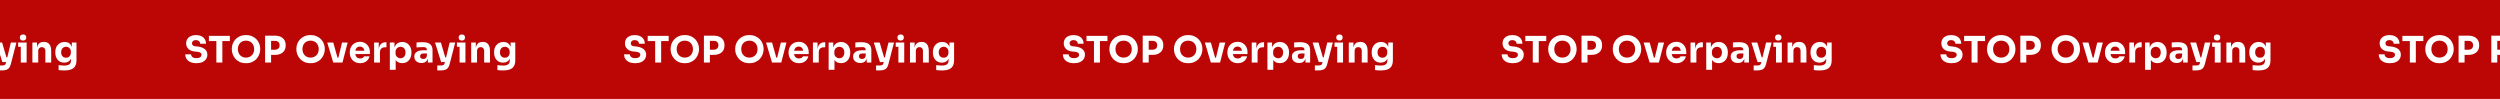 <svg width="1920" height="76" viewBox="0 0 1920 76" fill="none" xmlns="http://www.w3.org/2000/svg">
<rect width="2313" height="76" transform="translate(-196)" fill="#BC0606"/>
<path d="M-186.161 48.532C-188.009 48.532 -189.568 48.243 -190.837 47.664C-192.107 47.067 -193.068 46.264 -193.721 45.256C-194.375 44.229 -194.701 43.053 -194.701 41.728H-190.249C-190.249 42.251 -190.109 42.736 -189.829 43.184C-189.531 43.632 -189.083 43.996 -188.485 44.276C-187.888 44.537 -187.113 44.668 -186.161 44.668C-185.303 44.668 -184.584 44.556 -184.005 44.332C-183.427 44.108 -182.988 43.8 -182.689 43.408C-182.391 42.997 -182.241 42.531 -182.241 42.008C-182.241 41.355 -182.521 40.841 -183.081 40.468C-183.641 40.076 -184.547 39.824 -185.797 39.712L-187.337 39.572C-189.372 39.404 -190.996 38.769 -192.209 37.668C-193.423 36.567 -194.029 35.111 -194.029 33.3C-194.029 31.993 -193.721 30.864 -193.105 29.912C-192.471 28.96 -191.593 28.232 -190.473 27.728C-189.353 27.205 -188.028 26.944 -186.497 26.944C-184.892 26.944 -183.52 27.224 -182.381 27.784C-181.224 28.325 -180.337 29.1 -179.721 30.108C-179.105 31.097 -178.797 32.264 -178.797 33.608H-183.277C-183.277 33.104 -183.399 32.647 -183.641 32.236C-183.884 31.807 -184.248 31.461 -184.733 31.2C-185.2 30.939 -185.788 30.808 -186.497 30.808C-187.169 30.808 -187.739 30.92 -188.205 31.144C-188.653 31.368 -188.989 31.676 -189.213 32.068C-189.437 32.441 -189.549 32.852 -189.549 33.3C-189.549 33.879 -189.344 34.383 -188.933 34.812C-188.523 35.241 -187.851 35.493 -186.917 35.568L-185.349 35.708C-183.856 35.839 -182.54 36.165 -181.401 36.688C-180.263 37.192 -179.376 37.892 -178.741 38.788C-178.088 39.665 -177.761 40.739 -177.761 42.008C-177.761 43.315 -178.107 44.463 -178.797 45.452C-179.469 46.423 -180.431 47.179 -181.681 47.72C-182.932 48.261 -184.425 48.532 -186.161 48.532ZM-170.832 48V31.004H-166.24V48H-170.832ZM-176.572 31.564V27.56H-160.472V31.564H-176.572ZM-148.077 48.532C-149.925 48.532 -151.54 48.215 -152.921 47.58C-154.284 46.927 -155.413 46.077 -156.309 45.032C-157.205 43.968 -157.877 42.82 -158.325 41.588C-158.755 40.356 -158.969 39.171 -158.969 38.032V37.416C-158.969 36.147 -158.745 34.896 -158.297 33.664C-157.831 32.413 -157.14 31.284 -156.225 30.276C-155.311 29.268 -154.172 28.465 -152.809 27.868C-151.447 27.252 -149.869 26.944 -148.077 26.944C-146.285 26.944 -144.708 27.252 -143.345 27.868C-141.983 28.465 -140.844 29.268 -139.929 30.276C-139.015 31.284 -138.324 32.413 -137.857 33.664C-137.391 34.896 -137.157 36.147 -137.157 37.416V38.032C-137.157 39.171 -137.381 40.356 -137.829 41.588C-138.277 42.82 -138.949 43.968 -139.845 45.032C-140.741 46.077 -141.88 46.927 -143.261 47.58C-144.624 48.215 -146.229 48.532 -148.077 48.532ZM-148.077 44.248C-147.107 44.248 -146.239 44.08 -145.473 43.744C-144.689 43.408 -144.027 42.941 -143.485 42.344C-142.925 41.747 -142.505 41.056 -142.225 40.272C-141.945 39.488 -141.805 38.648 -141.805 37.752C-141.805 36.8 -141.955 35.932 -142.253 35.148C-142.533 34.345 -142.953 33.655 -143.513 33.076C-144.055 32.479 -144.708 32.021 -145.473 31.704C-146.239 31.387 -147.107 31.228 -148.077 31.228C-149.048 31.228 -149.916 31.387 -150.681 31.704C-151.447 32.021 -152.109 32.479 -152.669 33.076C-153.211 33.655 -153.621 34.345 -153.901 35.148C-154.181 35.932 -154.321 36.8 -154.321 37.752C-154.321 38.648 -154.181 39.488 -153.901 40.272C-153.621 41.056 -153.211 41.747 -152.669 42.344C-152.109 42.941 -151.447 43.408 -150.681 43.744C-149.916 44.08 -149.048 44.248 -148.077 44.248ZM-129.366 42.148V38.172H-125.698C-124.989 38.172 -124.382 38.032 -123.878 37.752C-123.356 37.472 -122.954 37.08 -122.674 36.576C-122.394 36.053 -122.254 35.456 -122.254 34.784C-122.254 34.075 -122.394 33.468 -122.674 32.964C-122.954 32.441 -123.356 32.049 -123.878 31.788C-124.382 31.508 -124.989 31.368 -125.698 31.368H-129.366V27.392H-125.922C-124.186 27.392 -122.702 27.681 -121.47 28.26C-120.22 28.839 -119.268 29.66 -118.614 30.724C-117.942 31.788 -117.606 33.067 -117.606 34.56V35.008C-117.606 36.464 -117.942 37.733 -118.614 38.816C-119.268 39.88 -120.22 40.701 -121.47 41.28C-122.702 41.859 -124.186 42.148 -125.922 42.148H-129.366ZM-133.398 48V27.392H-128.806V48H-133.398ZM-98.484 48.532C-100.332 48.532 -101.946 48.215 -103.328 47.58C-104.69 46.927 -105.82 46.077 -106.716 45.032C-107.612 43.968 -108.284 42.82 -108.732 41.588C-109.161 40.356 -109.376 39.171 -109.376 38.032V37.416C-109.376 36.147 -109.152 34.896 -108.704 33.664C-108.237 32.413 -107.546 31.284 -106.632 30.276C-105.717 29.268 -104.578 28.465 -103.216 27.868C-101.853 27.252 -100.276 26.944 -98.484 26.944C-96.692 26.944 -95.114 27.252 -93.751 27.868C-92.389 28.465 -91.25 29.268 -90.335 30.276C-89.421 31.284 -88.73 32.413 -88.263 33.664C-87.797 34.896 -87.564 36.147 -87.564 37.416V38.032C-87.564 39.171 -87.787 40.356 -88.236 41.588C-88.683 42.82 -89.356 43.968 -90.251 45.032C-91.147 46.077 -92.286 46.927 -93.668 47.58C-95.03 48.215 -96.635 48.532 -98.484 48.532ZM-98.484 44.248C-97.513 44.248 -96.645 44.08 -95.879 43.744C-95.096 43.408 -94.433 42.941 -93.891 42.344C-93.332 41.747 -92.912 41.056 -92.632 40.272C-92.352 39.488 -92.212 38.648 -92.212 37.752C-92.212 36.8 -92.361 35.932 -92.659 35.148C-92.939 34.345 -93.359 33.655 -93.919 33.076C-94.461 32.479 -95.114 32.021 -95.879 31.704C-96.645 31.387 -97.513 31.228 -98.484 31.228C-99.454 31.228 -100.322 31.387 -101.088 31.704C-101.853 32.021 -102.516 32.479 -103.076 33.076C-103.617 33.655 -104.028 34.345 -104.308 35.148C-104.588 35.932 -104.728 36.8 -104.728 37.752C-104.728 38.648 -104.588 39.488 -104.308 40.272C-104.028 41.056 -103.617 41.747 -103.076 42.344C-102.516 42.941 -101.853 43.408 -101.088 43.744C-100.322 44.08 -99.454 44.248 -98.484 44.248ZM-81.088 48L-85.68 32.656H-81.06L-76.748 48H-81.088ZM-79.688 48V44.276H-75.18V48H-79.688ZM-78.036 48L-74.312 32.656H-70L-73.976 48H-78.036ZM-60.397 48.532C-61.703 48.532 -62.861 48.308 -63.869 47.86C-64.858 47.412 -65.689 46.815 -66.361 46.068C-67.014 45.303 -67.518 44.453 -67.873 43.52C-68.209 42.568 -68.377 41.597 -68.377 40.608V40.048C-68.377 39.021 -68.209 38.041 -67.873 37.108C-67.518 36.156 -67.014 35.307 -66.361 34.56C-65.707 33.813 -64.895 33.225 -63.925 32.796C-62.935 32.348 -61.815 32.124 -60.565 32.124C-58.922 32.124 -57.541 32.497 -56.421 33.244C-55.282 33.972 -54.414 34.933 -53.817 36.128C-53.219 37.304 -52.921 38.592 -52.921 39.992V41.504H-66.501V38.956H-55.637L-57.093 40.132C-57.093 39.217 -57.223 38.433 -57.485 37.78C-57.746 37.127 -58.138 36.632 -58.661 36.296C-59.165 35.941 -59.799 35.764 -60.565 35.764C-61.349 35.764 -62.011 35.941 -62.553 36.296C-63.094 36.651 -63.505 37.173 -63.785 37.864C-64.065 38.536 -64.205 39.367 -64.205 40.356C-64.205 41.271 -64.074 42.073 -63.813 42.764C-63.551 43.436 -63.141 43.959 -62.581 44.332C-62.021 44.705 -61.293 44.892 -60.397 44.892C-59.575 44.892 -58.903 44.733 -58.381 44.416C-57.858 44.099 -57.503 43.707 -57.317 43.24H-53.201C-53.425 44.267 -53.863 45.181 -54.517 45.984C-55.17 46.787 -55.991 47.412 -56.981 47.86C-57.97 48.308 -59.109 48.532 -60.397 48.532ZM-49.672 48V32.656H-46.116V39.236H-46.2C-46.2 37.071 -45.743 35.4 -44.828 34.224C-43.895 33.048 -42.551 32.46 -40.796 32.46H-40.208V36.324H-41.328C-42.56 36.324 -43.512 36.66 -44.184 37.332C-44.856 37.985 -45.192 38.937 -45.192 40.188V48H-49.672ZM-37.607 53.6V32.656H-34.051V39.292L-34.527 39.264C-34.452 37.733 -34.135 36.445 -33.575 35.4C-33.015 34.336 -32.259 33.543 -31.307 33.02C-30.355 32.479 -29.282 32.208 -28.087 32.208C-27.023 32.208 -26.062 32.404 -25.203 32.796C-24.326 33.188 -23.579 33.739 -22.963 34.448C-22.328 35.139 -21.852 35.96 -21.535 36.912C-21.199 37.845 -21.031 38.872 -21.031 39.992V40.636C-21.031 41.737 -21.19 42.773 -21.507 43.744C-21.824 44.696 -22.291 45.527 -22.907 46.236C-23.504 46.945 -24.242 47.505 -25.119 47.916C-25.978 48.308 -26.967 48.504 -28.087 48.504C-29.244 48.504 -30.29 48.271 -31.223 47.804C-32.138 47.319 -32.875 46.591 -33.435 45.62C-33.995 44.631 -34.303 43.38 -34.359 41.868L-33.127 43.548V53.6H-37.607ZM-29.347 44.752C-28.582 44.752 -27.919 44.565 -27.359 44.192C-26.78 43.819 -26.332 43.296 -26.015 42.624C-25.698 41.952 -25.539 41.177 -25.539 40.3C-25.539 39.423 -25.698 38.657 -26.015 38.004C-26.332 37.351 -26.771 36.847 -27.331 36.492C-27.891 36.119 -28.563 35.932 -29.347 35.932C-30.019 35.932 -30.654 36.091 -31.251 36.408C-31.848 36.725 -32.334 37.183 -32.707 37.78C-33.062 38.359 -33.239 39.068 -33.239 39.908V40.944C-33.239 41.747 -33.052 42.437 -32.679 43.016C-32.287 43.576 -31.792 44.005 -31.195 44.304C-30.598 44.603 -29.982 44.752 -29.347 44.752ZM-8.371 48V43.464H-9.127V38.536C-9.127 37.752 -9.314 37.164 -9.687 36.772C-10.061 36.38 -10.658 36.184 -11.479 36.184C-11.89 36.184 -12.431 36.193 -13.103 36.212C-13.775 36.231 -14.466 36.259 -15.175 36.296C-15.885 36.333 -16.529 36.371 -17.107 36.408V32.628C-16.678 32.591 -16.174 32.553 -15.595 32.516C-15.017 32.479 -14.419 32.451 -13.803 32.432C-13.187 32.413 -12.609 32.404 -12.067 32.404C-10.499 32.404 -9.183 32.628 -8.119 33.076C-7.037 33.524 -6.215 34.205 -5.655 35.12C-5.095 36.016 -4.815 37.173 -4.815 38.592V48H-8.371ZM-13.271 48.392C-14.373 48.392 -15.343 48.196 -16.183 47.804C-17.005 47.412 -17.649 46.852 -18.115 46.124C-18.582 45.377 -18.815 44.491 -18.815 43.464C-18.815 42.344 -18.526 41.429 -17.947 40.72C-17.369 39.992 -16.557 39.46 -15.511 39.124C-14.466 38.769 -13.262 38.592 -11.899 38.592H-8.623V41.084H-11.927C-12.711 41.084 -13.318 41.28 -13.747 41.672C-14.158 42.045 -14.363 42.559 -14.363 43.212C-14.363 43.828 -14.158 44.332 -13.747 44.724C-13.318 45.097 -12.711 45.284 -11.927 45.284C-11.423 45.284 -10.975 45.2 -10.583 45.032C-10.173 44.845 -9.837 44.537 -9.575 44.108C-9.314 43.679 -9.165 43.081 -9.127 42.316L-8.063 43.436C-8.157 44.5 -8.418 45.396 -8.847 46.124C-9.258 46.852 -9.837 47.412 -10.583 47.804C-11.311 48.196 -12.207 48.392 -13.271 48.392ZM-1.176 54.076V50.268H2.016C2.501 50.268 2.912 50.203 3.248 50.072C3.584 49.96 3.855 49.764 4.06 49.484C4.265 49.204 4.433 48.821 4.564 48.336L8.344 32.656H12.6L8.316 49.232C8.017 50.427 7.597 51.379 7.056 52.088C6.533 52.797 5.824 53.301 4.928 53.6C4.051 53.917 2.931 54.076 1.568 54.076H-1.176ZM3.64 47.664V44.164H6.888V47.664H3.64ZM1.792 47.664L-2.912 32.656H1.596L6.048 47.664H1.792ZM15.969 48V32.656H20.449V48H15.969ZM13.925 35.96V32.656H20.449V35.96H13.925ZM17.705 31.144C16.865 31.144 16.239 30.929 15.829 30.5C15.437 30.052 15.241 29.492 15.241 28.82C15.241 28.129 15.437 27.569 15.829 27.14C16.239 26.692 16.865 26.468 17.705 26.468C18.545 26.468 19.161 26.692 19.553 27.14C19.963 27.569 20.169 28.129 20.169 28.82C20.169 29.492 19.963 30.052 19.553 30.5C19.161 30.929 18.545 31.144 17.705 31.144ZM24.872 48V32.656H28.428V39.236H28.176C28.176 37.668 28.372 36.361 28.764 35.316C29.175 34.271 29.791 33.487 30.612 32.964C31.434 32.441 32.432 32.18 33.608 32.18H33.804C35.596 32.18 36.959 32.768 37.892 33.944C38.844 35.101 39.32 36.865 39.32 39.236V48H34.84V38.984C34.84 38.163 34.598 37.491 34.112 36.968C33.627 36.445 32.974 36.184 32.152 36.184C31.312 36.184 30.631 36.455 30.108 36.996C29.604 37.519 29.352 38.209 29.352 39.068V48H24.872ZM49.466 54.104C48.719 54.104 47.954 54.076 47.17 54.02C46.386 53.964 45.667 53.889 45.014 53.796V50.016C45.667 50.109 46.386 50.184 47.17 50.24C47.973 50.315 48.701 50.352 49.354 50.352C50.567 50.352 51.547 50.212 52.294 49.932C53.059 49.652 53.619 49.223 53.974 48.644C54.329 48.084 54.506 47.356 54.506 46.46V43.408L55.318 41.616C55.281 42.979 55.01 44.145 54.506 45.116C54.021 46.087 53.339 46.833 52.462 47.356C51.585 47.86 50.539 48.112 49.326 48.112C48.281 48.112 47.329 47.925 46.47 47.552C45.63 47.16 44.911 46.619 44.314 45.928C43.717 45.237 43.259 44.435 42.942 43.52C42.625 42.587 42.466 41.579 42.466 40.496V39.852C42.466 38.769 42.634 37.761 42.97 36.828C43.306 35.895 43.791 35.083 44.426 34.392C45.061 33.701 45.817 33.169 46.694 32.796C47.571 32.404 48.542 32.208 49.606 32.208C50.838 32.208 51.902 32.479 52.798 33.02C53.713 33.561 54.431 34.355 54.954 35.4C55.477 36.445 55.757 37.705 55.794 39.18L55.178 39.348V32.656H58.734V46.18C58.734 48.065 58.398 49.587 57.726 50.744C57.054 51.901 56.027 52.751 54.646 53.292C53.283 53.833 51.557 54.104 49.466 54.104ZM50.726 44.332C51.417 44.332 52.042 44.183 52.602 43.884C53.162 43.567 53.601 43.119 53.918 42.54C54.254 41.961 54.422 41.261 54.422 40.44V39.628C54.422 38.825 54.245 38.153 53.89 37.612C53.554 37.052 53.106 36.632 52.546 36.352C51.986 36.053 51.389 35.904 50.754 35.904C50.007 35.904 49.345 36.081 48.766 36.436C48.187 36.791 47.739 37.285 47.422 37.92C47.105 38.555 46.946 39.301 46.946 40.16C46.946 41.037 47.105 41.793 47.422 42.428C47.758 43.044 48.206 43.52 48.766 43.856C49.345 44.173 49.998 44.332 50.726 44.332Z" fill="white"/>
<path d="M150.839 48.532C148.991 48.532 147.432 48.243 146.163 47.664C144.893 47.067 143.932 46.264 143.279 45.256C142.625 44.229 142.299 43.053 142.299 41.728H146.751C146.751 42.251 146.891 42.736 147.171 43.184C147.469 43.632 147.917 43.996 148.515 44.276C149.112 44.537 149.887 44.668 150.839 44.668C151.697 44.668 152.416 44.556 152.995 44.332C153.573 44.108 154.012 43.8 154.311 43.408C154.609 42.997 154.759 42.531 154.759 42.008C154.759 41.355 154.479 40.841 153.919 40.468C153.359 40.076 152.453 39.824 151.203 39.712L149.663 39.572C147.628 39.404 146.004 38.769 144.791 37.668C143.577 36.567 142.971 35.111 142.971 33.3C142.971 31.993 143.279 30.864 143.895 29.912C144.529 28.96 145.407 28.232 146.527 27.728C147.647 27.205 148.972 26.944 150.503 26.944C152.108 26.944 153.48 27.224 154.619 27.784C155.776 28.325 156.663 29.1 157.279 30.108C157.895 31.097 158.203 32.264 158.203 33.608H153.723C153.723 33.104 153.601 32.647 153.359 32.236C153.116 31.807 152.752 31.461 152.267 31.2C151.8 30.939 151.212 30.808 150.503 30.808C149.831 30.808 149.261 30.92 148.795 31.144C148.347 31.368 148.011 31.676 147.787 32.068C147.563 32.441 147.451 32.852 147.451 33.3C147.451 33.879 147.656 34.383 148.067 34.812C148.477 35.241 149.149 35.493 150.083 35.568L151.651 35.708C153.144 35.839 154.46 36.165 155.599 36.688C156.737 37.192 157.624 37.892 158.259 38.788C158.912 39.665 159.239 40.739 159.239 42.008C159.239 43.315 158.893 44.463 158.203 45.452C157.531 46.423 156.569 47.179 155.319 47.72C154.068 48.261 152.575 48.532 150.839 48.532ZM166.168 48V31.004H170.76V48H166.168ZM160.428 31.564V27.56H176.528V31.564H160.428ZM188.923 48.532C187.075 48.532 185.46 48.215 184.079 47.58C182.716 46.927 181.587 46.077 180.691 45.032C179.795 43.968 179.123 42.82 178.675 41.588C178.245 40.356 178.031 39.171 178.031 38.032V37.416C178.031 36.147 178.255 34.896 178.703 33.664C179.169 32.413 179.86 31.284 180.775 30.276C181.689 29.268 182.828 28.465 184.191 27.868C185.553 27.252 187.131 26.944 188.923 26.944C190.715 26.944 192.292 27.252 193.655 27.868C195.017 28.465 196.156 29.268 197.071 30.276C197.985 31.284 198.676 32.413 199.143 33.664C199.609 34.896 199.843 36.147 199.843 37.416V38.032C199.843 39.171 199.619 40.356 199.171 41.588C198.723 42.82 198.051 43.968 197.155 45.032C196.259 46.077 195.12 46.927 193.739 47.58C192.376 48.215 190.771 48.532 188.923 48.532ZM188.923 44.248C189.893 44.248 190.761 44.08 191.527 43.744C192.311 43.408 192.973 42.941 193.515 42.344C194.075 41.747 194.495 41.056 194.775 40.272C195.055 39.488 195.195 38.648 195.195 37.752C195.195 36.8 195.045 35.932 194.747 35.148C194.467 34.345 194.047 33.655 193.487 33.076C192.945 32.479 192.292 32.021 191.527 31.704C190.761 31.387 189.893 31.228 188.923 31.228C187.952 31.228 187.084 31.387 186.319 31.704C185.553 32.021 184.891 32.479 184.331 33.076C183.789 33.655 183.379 34.345 183.099 35.148C182.819 35.932 182.679 36.8 182.679 37.752C182.679 38.648 182.819 39.488 183.099 40.272C183.379 41.056 183.789 41.747 184.331 42.344C184.891 42.941 185.553 43.408 186.319 43.744C187.084 44.08 187.952 44.248 188.923 44.248ZM207.634 42.148V38.172H211.302C212.011 38.172 212.618 38.032 213.122 37.752C213.644 37.472 214.046 37.08 214.326 36.576C214.606 36.053 214.746 35.456 214.746 34.784C214.746 34.075 214.606 33.468 214.326 32.964C214.046 32.441 213.644 32.049 213.122 31.788C212.618 31.508 212.011 31.368 211.302 31.368H207.634V27.392H211.078C212.814 27.392 214.298 27.681 215.53 28.26C216.78 28.839 217.732 29.66 218.386 30.724C219.058 31.788 219.394 33.067 219.394 34.56V35.008C219.394 36.464 219.058 37.733 218.386 38.816C217.732 39.88 216.78 40.701 215.53 41.28C214.298 41.859 212.814 42.148 211.078 42.148H207.634ZM203.602 48V27.392H208.194V48H203.602ZM238.516 48.532C236.668 48.532 235.054 48.215 233.672 47.58C232.31 46.927 231.18 46.077 230.284 45.032C229.388 43.968 228.716 42.82 228.268 41.588C227.839 40.356 227.624 39.171 227.624 38.032V37.416C227.624 36.147 227.848 34.896 228.296 33.664C228.763 32.413 229.454 31.284 230.368 30.276C231.283 29.268 232.422 28.465 233.784 27.868C235.147 27.252 236.724 26.944 238.516 26.944C240.308 26.944 241.886 27.252 243.248 27.868C244.611 28.465 245.75 29.268 246.664 30.276C247.579 31.284 248.27 32.413 248.736 33.664C249.203 34.896 249.436 36.147 249.436 37.416V38.032C249.436 39.171 249.212 40.356 248.764 41.588C248.316 42.82 247.644 43.968 246.748 45.032C245.852 46.077 244.714 46.927 243.332 47.58C241.97 48.215 240.364 48.532 238.516 48.532ZM238.516 44.248C239.487 44.248 240.355 44.08 241.12 43.744C241.904 43.408 242.567 42.941 243.108 42.344C243.668 41.747 244.088 41.056 244.368 40.272C244.648 39.488 244.788 38.648 244.788 37.752C244.788 36.8 244.639 35.932 244.34 35.148C244.06 34.345 243.64 33.655 243.08 33.076C242.539 32.479 241.886 32.021 241.12 31.704C240.355 31.387 239.487 31.228 238.516 31.228C237.546 31.228 236.678 31.387 235.912 31.704C235.147 32.021 234.484 32.479 233.924 33.076C233.383 33.655 232.972 34.345 232.692 35.148C232.412 35.932 232.272 36.8 232.272 37.752C232.272 38.648 232.412 39.488 232.692 40.272C232.972 41.056 233.383 41.747 233.924 42.344C234.484 42.941 235.147 43.408 235.912 43.744C236.678 44.08 237.546 44.248 238.516 44.248ZM255.912 48L251.32 32.656H255.94L260.252 48H255.912ZM257.312 48V44.276H261.82V48H257.312ZM258.964 48L262.688 32.656H267L263.024 48H258.964ZM276.603 48.532C275.297 48.532 274.139 48.308 273.131 47.86C272.142 47.412 271.311 46.815 270.639 46.068C269.986 45.303 269.482 44.453 269.127 43.52C268.791 42.568 268.623 41.597 268.623 40.608V40.048C268.623 39.021 268.791 38.041 269.127 37.108C269.482 36.156 269.986 35.307 270.639 34.56C271.293 33.813 272.105 33.225 273.075 32.796C274.065 32.348 275.185 32.124 276.435 32.124C278.078 32.124 279.459 32.497 280.579 33.244C281.718 33.972 282.586 34.933 283.183 36.128C283.781 37.304 284.079 38.592 284.079 39.992V41.504H270.499V38.956H281.363L279.907 40.132C279.907 39.217 279.777 38.433 279.515 37.78C279.254 37.127 278.862 36.632 278.339 36.296C277.835 35.941 277.201 35.764 276.435 35.764C275.651 35.764 274.989 35.941 274.447 36.296C273.906 36.651 273.495 37.173 273.215 37.864C272.935 38.536 272.795 39.367 272.795 40.356C272.795 41.271 272.926 42.073 273.187 42.764C273.449 43.436 273.859 43.959 274.419 44.332C274.979 44.705 275.707 44.892 276.603 44.892C277.425 44.892 278.097 44.733 278.619 44.416C279.142 44.099 279.497 43.707 279.683 43.24H283.799C283.575 44.267 283.137 45.181 282.483 45.984C281.83 46.787 281.009 47.412 280.019 47.86C279.03 48.308 277.891 48.532 276.603 48.532ZM287.328 48V32.656H290.884V39.236H290.8C290.8 37.071 291.257 35.4 292.172 34.224C293.105 33.048 294.449 32.46 296.204 32.46H296.792V36.324H295.672C294.44 36.324 293.488 36.66 292.816 37.332C292.144 37.985 291.808 38.937 291.808 40.188V48H287.328ZM299.393 53.6V32.656H302.949V39.292L302.473 39.264C302.548 37.733 302.865 36.445 303.425 35.4C303.985 34.336 304.741 33.543 305.693 33.02C306.645 32.479 307.718 32.208 308.913 32.208C309.977 32.208 310.938 32.404 311.797 32.796C312.674 33.188 313.421 33.739 314.037 34.448C314.672 35.139 315.148 35.96 315.465 36.912C315.801 37.845 315.969 38.872 315.969 39.992V40.636C315.969 41.737 315.81 42.773 315.493 43.744C315.176 44.696 314.709 45.527 314.093 46.236C313.496 46.945 312.758 47.505 311.881 47.916C311.022 48.308 310.033 48.504 308.913 48.504C307.756 48.504 306.71 48.271 305.777 47.804C304.862 47.319 304.125 46.591 303.565 45.62C303.005 44.631 302.697 43.38 302.641 41.868L303.873 43.548V53.6H299.393ZM307.653 44.752C308.418 44.752 309.081 44.565 309.641 44.192C310.22 43.819 310.668 43.296 310.985 42.624C311.302 41.952 311.461 41.177 311.461 40.3C311.461 39.423 311.302 38.657 310.985 38.004C310.668 37.351 310.229 36.847 309.669 36.492C309.109 36.119 308.437 35.932 307.653 35.932C306.981 35.932 306.346 36.091 305.749 36.408C305.152 36.725 304.666 37.183 304.293 37.78C303.938 38.359 303.761 39.068 303.761 39.908V40.944C303.761 41.747 303.948 42.437 304.321 43.016C304.713 43.576 305.208 44.005 305.805 44.304C306.402 44.603 307.018 44.752 307.653 44.752ZM328.629 48V43.464H327.873V38.536C327.873 37.752 327.686 37.164 327.313 36.772C326.939 36.38 326.342 36.184 325.521 36.184C325.11 36.184 324.569 36.193 323.897 36.212C323.225 36.231 322.534 36.259 321.825 36.296C321.115 36.333 320.471 36.371 319.893 36.408V32.628C320.322 32.591 320.826 32.553 321.405 32.516C321.983 32.479 322.581 32.451 323.197 32.432C323.813 32.413 324.391 32.404 324.933 32.404C326.501 32.404 327.817 32.628 328.881 33.076C329.963 33.524 330.785 34.205 331.345 35.12C331.905 36.016 332.185 37.173 332.185 38.592V48H328.629ZM323.729 48.392C322.627 48.392 321.657 48.196 320.817 47.804C319.995 47.412 319.351 46.852 318.885 46.124C318.418 45.377 318.185 44.491 318.185 43.464C318.185 42.344 318.474 41.429 319.053 40.72C319.631 39.992 320.443 39.46 321.489 39.124C322.534 38.769 323.738 38.592 325.101 38.592H328.377V41.084H325.073C324.289 41.084 323.682 41.28 323.253 41.672C322.842 42.045 322.637 42.559 322.637 43.212C322.637 43.828 322.842 44.332 323.253 44.724C323.682 45.097 324.289 45.284 325.073 45.284C325.577 45.284 326.025 45.2 326.417 45.032C326.827 44.845 327.163 44.537 327.425 44.108C327.686 43.679 327.835 43.081 327.873 42.316L328.937 43.436C328.843 44.5 328.582 45.396 328.153 46.124C327.742 46.852 327.163 47.412 326.417 47.804C325.689 48.196 324.793 48.392 323.729 48.392ZM335.824 54.076V50.268H339.016C339.501 50.268 339.912 50.203 340.248 50.072C340.584 49.96 340.855 49.764 341.06 49.484C341.265 49.204 341.433 48.821 341.564 48.336L345.344 32.656H349.6L345.316 49.232C345.017 50.427 344.597 51.379 344.056 52.088C343.533 52.797 342.824 53.301 341.928 53.6C341.051 53.917 339.931 54.076 338.568 54.076H335.824ZM340.64 47.664V44.164H343.888V47.664H340.64ZM338.792 47.664L334.088 32.656H338.596L343.048 47.664H338.792ZM352.969 48V32.656H357.449V48H352.969ZM350.925 35.96V32.656H357.449V35.96H350.925ZM354.705 31.144C353.865 31.144 353.24 30.929 352.829 30.5C352.437 30.052 352.241 29.492 352.241 28.82C352.241 28.129 352.437 27.569 352.829 27.14C353.24 26.692 353.865 26.468 354.705 26.468C355.545 26.468 356.161 26.692 356.553 27.14C356.964 27.569 357.169 28.129 357.169 28.82C357.169 29.492 356.964 30.052 356.553 30.5C356.161 30.929 355.545 31.144 354.705 31.144ZM361.872 48V32.656H365.428V39.236H365.176C365.176 37.668 365.372 36.361 365.764 35.316C366.175 34.271 366.791 33.487 367.612 32.964C368.434 32.441 369.432 32.18 370.608 32.18H370.804C372.596 32.18 373.959 32.768 374.892 33.944C375.844 35.101 376.32 36.865 376.32 39.236V48H371.84V38.984C371.84 38.163 371.598 37.491 371.112 36.968C370.627 36.445 369.974 36.184 369.152 36.184C368.312 36.184 367.631 36.455 367.108 36.996C366.604 37.519 366.352 38.209 366.352 39.068V48H361.872ZM386.466 54.104C385.719 54.104 384.954 54.076 384.17 54.02C383.386 53.964 382.667 53.889 382.014 53.796V50.016C382.667 50.109 383.386 50.184 384.17 50.24C384.973 50.315 385.701 50.352 386.354 50.352C387.567 50.352 388.547 50.212 389.294 49.932C390.059 49.652 390.619 49.223 390.974 48.644C391.329 48.084 391.506 47.356 391.506 46.46V43.408L392.318 41.616C392.281 42.979 392.01 44.145 391.506 45.116C391.021 46.087 390.339 46.833 389.462 47.356C388.585 47.86 387.539 48.112 386.326 48.112C385.281 48.112 384.329 47.925 383.47 47.552C382.63 47.16 381.911 46.619 381.314 45.928C380.717 45.237 380.259 44.435 379.942 43.52C379.625 42.587 379.466 41.579 379.466 40.496V39.852C379.466 38.769 379.634 37.761 379.97 36.828C380.306 35.895 380.791 35.083 381.426 34.392C382.061 33.701 382.817 33.169 383.694 32.796C384.571 32.404 385.542 32.208 386.606 32.208C387.838 32.208 388.902 32.479 389.798 33.02C390.713 33.561 391.431 34.355 391.954 35.4C392.477 36.445 392.757 37.705 392.794 39.18L392.178 39.348V32.656H395.734V46.18C395.734 48.065 395.398 49.587 394.726 50.744C394.054 51.901 393.027 52.751 391.646 53.292C390.283 53.833 388.557 54.104 386.466 54.104ZM387.726 44.332C388.417 44.332 389.042 44.183 389.602 43.884C390.162 43.567 390.601 43.119 390.918 42.54C391.254 41.961 391.422 41.261 391.422 40.44V39.628C391.422 38.825 391.245 38.153 390.89 37.612C390.554 37.052 390.106 36.632 389.546 36.352C388.986 36.053 388.389 35.904 387.754 35.904C387.007 35.904 386.345 36.081 385.766 36.436C385.187 36.791 384.739 37.285 384.422 37.92C384.105 38.555 383.946 39.301 383.946 40.16C383.946 41.037 384.105 41.793 384.422 42.428C384.758 43.044 385.206 43.52 385.766 43.856C386.345 44.173 386.998 44.332 387.726 44.332Z" fill="white"/>
<path d="M487.839 48.532C485.991 48.532 484.432 48.243 483.163 47.664C481.893 47.067 480.932 46.264 480.279 45.256C479.625 44.229 479.299 43.053 479.299 41.728H483.751C483.751 42.251 483.891 42.736 484.171 43.184C484.469 43.632 484.917 43.996 485.515 44.276C486.112 44.537 486.887 44.668 487.839 44.668C488.697 44.668 489.416 44.556 489.995 44.332C490.573 44.108 491.012 43.8 491.311 43.408C491.609 42.997 491.759 42.531 491.759 42.008C491.759 41.355 491.479 40.841 490.919 40.468C490.359 40.076 489.453 39.824 488.203 39.712L486.663 39.572C484.628 39.404 483.004 38.769 481.791 37.668C480.577 36.567 479.971 35.111 479.971 33.3C479.971 31.993 480.279 30.864 480.895 29.912C481.529 28.96 482.407 28.232 483.527 27.728C484.647 27.205 485.972 26.944 487.503 26.944C489.108 26.944 490.48 27.224 491.619 27.784C492.776 28.325 493.663 29.1 494.279 30.108C494.895 31.097 495.203 32.264 495.203 33.608H490.723C490.723 33.104 490.601 32.647 490.359 32.236C490.116 31.807 489.752 31.461 489.267 31.2C488.8 30.939 488.212 30.808 487.503 30.808C486.831 30.808 486.261 30.92 485.795 31.144C485.347 31.368 485.011 31.676 484.787 32.068C484.563 32.441 484.451 32.852 484.451 33.3C484.451 33.879 484.656 34.383 485.067 34.812C485.477 35.241 486.149 35.493 487.083 35.568L488.651 35.708C490.144 35.839 491.46 36.165 492.599 36.688C493.737 37.192 494.624 37.892 495.259 38.788C495.912 39.665 496.239 40.739 496.239 42.008C496.239 43.315 495.893 44.463 495.203 45.452C494.531 46.423 493.569 47.179 492.319 47.72C491.068 48.261 489.575 48.532 487.839 48.532ZM503.168 48V31.004H507.76V48H503.168ZM497.428 31.564V27.56H513.528V31.564H497.428ZM525.923 48.532C524.075 48.532 522.46 48.215 521.079 47.58C519.716 46.927 518.587 46.077 517.691 45.032C516.795 43.968 516.123 42.82 515.675 41.588C515.245 40.356 515.031 39.171 515.031 38.032V37.416C515.031 36.147 515.255 34.896 515.703 33.664C516.169 32.413 516.86 31.284 517.775 30.276C518.689 29.268 519.828 28.465 521.191 27.868C522.553 27.252 524.131 26.944 525.923 26.944C527.715 26.944 529.292 27.252 530.655 27.868C532.017 28.465 533.156 29.268 534.071 30.276C534.985 31.284 535.676 32.413 536.143 33.664C536.609 34.896 536.843 36.147 536.843 37.416V38.032C536.843 39.171 536.619 40.356 536.171 41.588C535.723 42.82 535.051 43.968 534.155 45.032C533.259 46.077 532.12 46.927 530.739 47.58C529.376 48.215 527.771 48.532 525.923 48.532ZM525.923 44.248C526.893 44.248 527.761 44.08 528.527 43.744C529.311 43.408 529.973 42.941 530.515 42.344C531.075 41.747 531.495 41.056 531.775 40.272C532.055 39.488 532.195 38.648 532.195 37.752C532.195 36.8 532.045 35.932 531.747 35.148C531.467 34.345 531.047 33.655 530.487 33.076C529.945 32.479 529.292 32.021 528.527 31.704C527.761 31.387 526.893 31.228 525.923 31.228C524.952 31.228 524.084 31.387 523.319 31.704C522.553 32.021 521.891 32.479 521.331 33.076C520.789 33.655 520.379 34.345 520.099 35.148C519.819 35.932 519.679 36.8 519.679 37.752C519.679 38.648 519.819 39.488 520.099 40.272C520.379 41.056 520.789 41.747 521.331 42.344C521.891 42.941 522.553 43.408 523.319 43.744C524.084 44.08 524.952 44.248 525.923 44.248ZM544.634 42.148V38.172H548.302C549.011 38.172 549.618 38.032 550.122 37.752C550.644 37.472 551.046 37.08 551.326 36.576C551.606 36.053 551.746 35.456 551.746 34.784C551.746 34.075 551.606 33.468 551.326 32.964C551.046 32.441 550.644 32.049 550.122 31.788C549.618 31.508 549.011 31.368 548.302 31.368H544.634V27.392H548.078C549.814 27.392 551.298 27.681 552.53 28.26C553.78 28.839 554.732 29.66 555.386 30.724C556.058 31.788 556.394 33.067 556.394 34.56V35.008C556.394 36.464 556.058 37.733 555.386 38.816C554.732 39.88 553.78 40.701 552.53 41.28C551.298 41.859 549.814 42.148 548.078 42.148H544.634ZM540.602 48V27.392H545.194V48H540.602ZM575.516 48.532C573.668 48.532 572.054 48.215 570.672 47.58C569.31 46.927 568.18 46.077 567.284 45.032C566.388 43.968 565.716 42.82 565.268 41.588C564.839 40.356 564.624 39.171 564.624 38.032V37.416C564.624 36.147 564.848 34.896 565.296 33.664C565.763 32.413 566.454 31.284 567.368 30.276C568.283 29.268 569.422 28.465 570.784 27.868C572.147 27.252 573.724 26.944 575.516 26.944C577.308 26.944 578.886 27.252 580.248 27.868C581.611 28.465 582.75 29.268 583.664 30.276C584.579 31.284 585.27 32.413 585.736 33.664C586.203 34.896 586.436 36.147 586.436 37.416V38.032C586.436 39.171 586.212 40.356 585.764 41.588C585.316 42.82 584.644 43.968 583.748 45.032C582.852 46.077 581.714 46.927 580.332 47.58C578.97 48.215 577.364 48.532 575.516 48.532ZM575.516 44.248C576.487 44.248 577.355 44.08 578.12 43.744C578.904 43.408 579.567 42.941 580.108 42.344C580.668 41.747 581.088 41.056 581.368 40.272C581.648 39.488 581.788 38.648 581.788 37.752C581.788 36.8 581.639 35.932 581.34 35.148C581.06 34.345 580.64 33.655 580.08 33.076C579.539 32.479 578.886 32.021 578.12 31.704C577.355 31.387 576.487 31.228 575.516 31.228C574.546 31.228 573.678 31.387 572.912 31.704C572.147 32.021 571.484 32.479 570.924 33.076C570.383 33.655 569.972 34.345 569.692 35.148C569.412 35.932 569.272 36.8 569.272 37.752C569.272 38.648 569.412 39.488 569.692 40.272C569.972 41.056 570.383 41.747 570.924 42.344C571.484 42.941 572.147 43.408 572.912 43.744C573.678 44.08 574.546 44.248 575.516 44.248ZM592.912 48L588.32 32.656H592.94L597.252 48H592.912ZM594.312 48V44.276H598.82V48H594.312ZM595.964 48L599.688 32.656H604L600.024 48H595.964ZM613.603 48.532C612.297 48.532 611.139 48.308 610.131 47.86C609.142 47.412 608.311 46.815 607.639 46.068C606.986 45.303 606.482 44.453 606.127 43.52C605.791 42.568 605.623 41.597 605.623 40.608V40.048C605.623 39.021 605.791 38.041 606.127 37.108C606.482 36.156 606.986 35.307 607.639 34.56C608.293 33.813 609.105 33.225 610.075 32.796C611.065 32.348 612.185 32.124 613.435 32.124C615.078 32.124 616.459 32.497 617.579 33.244C618.718 33.972 619.586 34.933 620.183 36.128C620.781 37.304 621.079 38.592 621.079 39.992V41.504H607.499V38.956H618.363L616.907 40.132C616.907 39.217 616.777 38.433 616.515 37.78C616.254 37.127 615.862 36.632 615.339 36.296C614.835 35.941 614.201 35.764 613.435 35.764C612.651 35.764 611.989 35.941 611.447 36.296C610.906 36.651 610.495 37.173 610.215 37.864C609.935 38.536 609.795 39.367 609.795 40.356C609.795 41.271 609.926 42.073 610.187 42.764C610.449 43.436 610.859 43.959 611.419 44.332C611.979 44.705 612.707 44.892 613.603 44.892C614.425 44.892 615.097 44.733 615.619 44.416C616.142 44.099 616.497 43.707 616.683 43.24H620.799C620.575 44.267 620.137 45.181 619.483 45.984C618.83 46.787 618.009 47.412 617.019 47.86C616.03 48.308 614.891 48.532 613.603 48.532ZM624.328 48V32.656H627.884V39.236H627.8C627.8 37.071 628.257 35.4 629.172 34.224C630.105 33.048 631.449 32.46 633.204 32.46H633.792V36.324H632.672C631.44 36.324 630.488 36.66 629.816 37.332C629.144 37.985 628.808 38.937 628.808 40.188V48H624.328ZM636.393 53.6V32.656H639.949V39.292L639.473 39.264C639.548 37.733 639.865 36.445 640.425 35.4C640.985 34.336 641.741 33.543 642.693 33.02C643.645 32.479 644.718 32.208 645.913 32.208C646.977 32.208 647.938 32.404 648.797 32.796C649.674 33.188 650.421 33.739 651.037 34.448C651.672 35.139 652.148 35.96 652.465 36.912C652.801 37.845 652.969 38.872 652.969 39.992V40.636C652.969 41.737 652.81 42.773 652.493 43.744C652.176 44.696 651.709 45.527 651.093 46.236C650.496 46.945 649.758 47.505 648.881 47.916C648.022 48.308 647.033 48.504 645.913 48.504C644.756 48.504 643.71 48.271 642.777 47.804C641.862 47.319 641.125 46.591 640.565 45.62C640.005 44.631 639.697 43.38 639.641 41.868L640.873 43.548V53.6H636.393ZM644.653 44.752C645.418 44.752 646.081 44.565 646.641 44.192C647.22 43.819 647.668 43.296 647.985 42.624C648.302 41.952 648.461 41.177 648.461 40.3C648.461 39.423 648.302 38.657 647.985 38.004C647.668 37.351 647.229 36.847 646.669 36.492C646.109 36.119 645.437 35.932 644.653 35.932C643.981 35.932 643.346 36.091 642.749 36.408C642.152 36.725 641.666 37.183 641.293 37.78C640.938 38.359 640.761 39.068 640.761 39.908V40.944C640.761 41.747 640.948 42.437 641.321 43.016C641.713 43.576 642.208 44.005 642.805 44.304C643.402 44.603 644.018 44.752 644.653 44.752ZM665.629 48V43.464H664.873V38.536C664.873 37.752 664.686 37.164 664.313 36.772C663.939 36.38 663.342 36.184 662.521 36.184C662.11 36.184 661.569 36.193 660.897 36.212C660.225 36.231 659.534 36.259 658.825 36.296C658.115 36.333 657.471 36.371 656.893 36.408V32.628C657.322 32.591 657.826 32.553 658.405 32.516C658.983 32.479 659.581 32.451 660.197 32.432C660.813 32.413 661.391 32.404 661.933 32.404C663.501 32.404 664.817 32.628 665.881 33.076C666.963 33.524 667.785 34.205 668.345 35.12C668.905 36.016 669.185 37.173 669.185 38.592V48H665.629ZM660.729 48.392C659.627 48.392 658.657 48.196 657.817 47.804C656.995 47.412 656.351 46.852 655.885 46.124C655.418 45.377 655.185 44.491 655.185 43.464C655.185 42.344 655.474 41.429 656.053 40.72C656.631 39.992 657.443 39.46 658.489 39.124C659.534 38.769 660.738 38.592 662.101 38.592H665.377V41.084H662.073C661.289 41.084 660.682 41.28 660.253 41.672C659.842 42.045 659.637 42.559 659.637 43.212C659.637 43.828 659.842 44.332 660.253 44.724C660.682 45.097 661.289 45.284 662.073 45.284C662.577 45.284 663.025 45.2 663.417 45.032C663.827 44.845 664.163 44.537 664.425 44.108C664.686 43.679 664.835 43.081 664.873 42.316L665.937 43.436C665.843 44.5 665.582 45.396 665.153 46.124C664.742 46.852 664.163 47.412 663.417 47.804C662.689 48.196 661.793 48.392 660.729 48.392ZM672.824 54.076V50.268H676.016C676.501 50.268 676.912 50.203 677.248 50.072C677.584 49.96 677.855 49.764 678.06 49.484C678.265 49.204 678.433 48.821 678.564 48.336L682.344 32.656H686.6L682.316 49.232C682.017 50.427 681.597 51.379 681.056 52.088C680.533 52.797 679.824 53.301 678.928 53.6C678.051 53.917 676.931 54.076 675.568 54.076H672.824ZM677.64 47.664V44.164H680.888V47.664H677.64ZM675.792 47.664L671.088 32.656H675.596L680.048 47.664H675.792ZM689.969 48V32.656H694.449V48H689.969ZM687.925 35.96V32.656H694.449V35.96H687.925ZM691.705 31.144C690.865 31.144 690.24 30.929 689.829 30.5C689.437 30.052 689.241 29.492 689.241 28.82C689.241 28.129 689.437 27.569 689.829 27.14C690.24 26.692 690.865 26.468 691.705 26.468C692.545 26.468 693.161 26.692 693.553 27.14C693.964 27.569 694.169 28.129 694.169 28.82C694.169 29.492 693.964 30.052 693.553 30.5C693.161 30.929 692.545 31.144 691.705 31.144ZM698.872 48V32.656H702.428V39.236H702.176C702.176 37.668 702.372 36.361 702.764 35.316C703.175 34.271 703.791 33.487 704.612 32.964C705.434 32.441 706.432 32.18 707.608 32.18H707.804C709.596 32.18 710.959 32.768 711.892 33.944C712.844 35.101 713.32 36.865 713.32 39.236V48H708.84V38.984C708.84 38.163 708.598 37.491 708.112 36.968C707.627 36.445 706.974 36.184 706.152 36.184C705.312 36.184 704.631 36.455 704.108 36.996C703.604 37.519 703.352 38.209 703.352 39.068V48H698.872ZM723.466 54.104C722.719 54.104 721.954 54.076 721.17 54.02C720.386 53.964 719.667 53.889 719.014 53.796V50.016C719.667 50.109 720.386 50.184 721.17 50.24C721.973 50.315 722.701 50.352 723.354 50.352C724.567 50.352 725.547 50.212 726.294 49.932C727.059 49.652 727.619 49.223 727.974 48.644C728.329 48.084 728.506 47.356 728.506 46.46V43.408L729.318 41.616C729.281 42.979 729.01 44.145 728.506 45.116C728.021 46.087 727.339 46.833 726.462 47.356C725.585 47.86 724.539 48.112 723.326 48.112C722.281 48.112 721.329 47.925 720.47 47.552C719.63 47.16 718.911 46.619 718.314 45.928C717.717 45.237 717.259 44.435 716.942 43.52C716.625 42.587 716.466 41.579 716.466 40.496V39.852C716.466 38.769 716.634 37.761 716.97 36.828C717.306 35.895 717.791 35.083 718.426 34.392C719.061 33.701 719.817 33.169 720.694 32.796C721.571 32.404 722.542 32.208 723.606 32.208C724.838 32.208 725.902 32.479 726.798 33.02C727.713 33.561 728.431 34.355 728.954 35.4C729.477 36.445 729.757 37.705 729.794 39.18L729.178 39.348V32.656H732.734V46.18C732.734 48.065 732.398 49.587 731.726 50.744C731.054 51.901 730.027 52.751 728.646 53.292C727.283 53.833 725.557 54.104 723.466 54.104ZM724.726 44.332C725.417 44.332 726.042 44.183 726.602 43.884C727.162 43.567 727.601 43.119 727.918 42.54C728.254 41.961 728.422 41.261 728.422 40.44V39.628C728.422 38.825 728.245 38.153 727.89 37.612C727.554 37.052 727.106 36.632 726.546 36.352C725.986 36.053 725.389 35.904 724.754 35.904C724.007 35.904 723.345 36.081 722.766 36.436C722.187 36.791 721.739 37.285 721.422 37.92C721.105 38.555 720.946 39.301 720.946 40.16C720.946 41.037 721.105 41.793 721.422 42.428C721.758 43.044 722.206 43.52 722.766 43.856C723.345 44.173 723.998 44.332 724.726 44.332Z" fill="white"/>
<path d="M824.839 48.532C822.991 48.532 821.432 48.243 820.163 47.664C818.893 47.067 817.932 46.264 817.279 45.256C816.625 44.229 816.299 43.053 816.299 41.728H820.751C820.751 42.251 820.891 42.736 821.171 43.184C821.469 43.632 821.917 43.996 822.515 44.276C823.112 44.537 823.887 44.668 824.839 44.668C825.697 44.668 826.416 44.556 826.995 44.332C827.573 44.108 828.012 43.8 828.311 43.408C828.609 42.997 828.759 42.531 828.759 42.008C828.759 41.355 828.479 40.841 827.919 40.468C827.359 40.076 826.453 39.824 825.203 39.712L823.663 39.572C821.628 39.404 820.004 38.769 818.791 37.668C817.577 36.567 816.971 35.111 816.971 33.3C816.971 31.993 817.279 30.864 817.895 29.912C818.529 28.96 819.407 28.232 820.527 27.728C821.647 27.205 822.972 26.944 824.503 26.944C826.108 26.944 827.48 27.224 828.619 27.784C829.776 28.325 830.663 29.1 831.279 30.108C831.895 31.097 832.203 32.264 832.203 33.608H827.723C827.723 33.104 827.601 32.647 827.359 32.236C827.116 31.807 826.752 31.461 826.267 31.2C825.8 30.939 825.212 30.808 824.503 30.808C823.831 30.808 823.261 30.92 822.795 31.144C822.347 31.368 822.011 31.676 821.787 32.068C821.563 32.441 821.451 32.852 821.451 33.3C821.451 33.879 821.656 34.383 822.067 34.812C822.477 35.241 823.149 35.493 824.083 35.568L825.651 35.708C827.144 35.839 828.46 36.165 829.599 36.688C830.737 37.192 831.624 37.892 832.259 38.788C832.912 39.665 833.239 40.739 833.239 42.008C833.239 43.315 832.893 44.463 832.203 45.452C831.531 46.423 830.569 47.179 829.319 47.72C828.068 48.261 826.575 48.532 824.839 48.532ZM840.168 48V31.004H844.76V48H840.168ZM834.428 31.564V27.56H850.528V31.564H834.428ZM862.923 48.532C861.075 48.532 859.46 48.215 858.079 47.58C856.716 46.927 855.587 46.077 854.691 45.032C853.795 43.968 853.123 42.82 852.675 41.588C852.245 40.356 852.031 39.171 852.031 38.032V37.416C852.031 36.147 852.255 34.896 852.703 33.664C853.169 32.413 853.86 31.284 854.775 30.276C855.689 29.268 856.828 28.465 858.191 27.868C859.553 27.252 861.131 26.944 862.923 26.944C864.715 26.944 866.292 27.252 867.655 27.868C869.017 28.465 870.156 29.268 871.071 30.276C871.985 31.284 872.676 32.413 873.143 33.664C873.609 34.896 873.843 36.147 873.843 37.416V38.032C873.843 39.171 873.619 40.356 873.171 41.588C872.723 42.82 872.051 43.968 871.155 45.032C870.259 46.077 869.12 46.927 867.739 47.58C866.376 48.215 864.771 48.532 862.923 48.532ZM862.923 44.248C863.893 44.248 864.761 44.08 865.527 43.744C866.311 43.408 866.973 42.941 867.515 42.344C868.075 41.747 868.495 41.056 868.775 40.272C869.055 39.488 869.195 38.648 869.195 37.752C869.195 36.8 869.045 35.932 868.747 35.148C868.467 34.345 868.047 33.655 867.487 33.076C866.945 32.479 866.292 32.021 865.527 31.704C864.761 31.387 863.893 31.228 862.923 31.228C861.952 31.228 861.084 31.387 860.319 31.704C859.553 32.021 858.891 32.479 858.331 33.076C857.789 33.655 857.379 34.345 857.099 35.148C856.819 35.932 856.679 36.8 856.679 37.752C856.679 38.648 856.819 39.488 857.099 40.272C857.379 41.056 857.789 41.747 858.331 42.344C858.891 42.941 859.553 43.408 860.319 43.744C861.084 44.08 861.952 44.248 862.923 44.248ZM881.634 42.148V38.172H885.302C886.011 38.172 886.618 38.032 887.122 37.752C887.644 37.472 888.046 37.08 888.326 36.576C888.606 36.053 888.746 35.456 888.746 34.784C888.746 34.075 888.606 33.468 888.326 32.964C888.046 32.441 887.644 32.049 887.122 31.788C886.618 31.508 886.011 31.368 885.302 31.368H881.634V27.392H885.078C886.814 27.392 888.298 27.681 889.53 28.26C890.78 28.839 891.732 29.66 892.386 30.724C893.058 31.788 893.394 33.067 893.394 34.56V35.008C893.394 36.464 893.058 37.733 892.386 38.816C891.732 39.88 890.78 40.701 889.53 41.28C888.298 41.859 886.814 42.148 885.078 42.148H881.634ZM877.602 48V27.392H882.194V48H877.602ZM912.516 48.532C910.668 48.532 909.054 48.215 907.672 47.58C906.31 46.927 905.18 46.077 904.284 45.032C903.388 43.968 902.716 42.82 902.268 41.588C901.839 40.356 901.624 39.171 901.624 38.032V37.416C901.624 36.147 901.848 34.896 902.296 33.664C902.763 32.413 903.454 31.284 904.368 30.276C905.283 29.268 906.422 28.465 907.784 27.868C909.147 27.252 910.724 26.944 912.516 26.944C914.308 26.944 915.886 27.252 917.248 27.868C918.611 28.465 919.75 29.268 920.664 30.276C921.579 31.284 922.27 32.413 922.736 33.664C923.203 34.896 923.436 36.147 923.436 37.416V38.032C923.436 39.171 923.212 40.356 922.764 41.588C922.316 42.82 921.644 43.968 920.748 45.032C919.852 46.077 918.714 46.927 917.332 47.58C915.97 48.215 914.364 48.532 912.516 48.532ZM912.516 44.248C913.487 44.248 914.355 44.08 915.12 43.744C915.904 43.408 916.567 42.941 917.108 42.344C917.668 41.747 918.088 41.056 918.368 40.272C918.648 39.488 918.788 38.648 918.788 37.752C918.788 36.8 918.639 35.932 918.34 35.148C918.06 34.345 917.64 33.655 917.08 33.076C916.539 32.479 915.886 32.021 915.12 31.704C914.355 31.387 913.487 31.228 912.516 31.228C911.546 31.228 910.678 31.387 909.912 31.704C909.147 32.021 908.484 32.479 907.924 33.076C907.383 33.655 906.972 34.345 906.692 35.148C906.412 35.932 906.272 36.8 906.272 37.752C906.272 38.648 906.412 39.488 906.692 40.272C906.972 41.056 907.383 41.747 907.924 42.344C908.484 42.941 909.147 43.408 909.912 43.744C910.678 44.08 911.546 44.248 912.516 44.248ZM929.912 48L925.32 32.656H929.94L934.252 48H929.912ZM931.312 48V44.276H935.82V48H931.312ZM932.964 48L936.688 32.656H941L937.024 48H932.964ZM950.603 48.532C949.297 48.532 948.139 48.308 947.131 47.86C946.142 47.412 945.311 46.815 944.639 46.068C943.986 45.303 943.482 44.453 943.127 43.52C942.791 42.568 942.623 41.597 942.623 40.608V40.048C942.623 39.021 942.791 38.041 943.127 37.108C943.482 36.156 943.986 35.307 944.639 34.56C945.293 33.813 946.105 33.225 947.075 32.796C948.065 32.348 949.185 32.124 950.435 32.124C952.078 32.124 953.459 32.497 954.579 33.244C955.718 33.972 956.586 34.933 957.183 36.128C957.781 37.304 958.079 38.592 958.079 39.992V41.504H944.499V38.956H955.363L953.907 40.132C953.907 39.217 953.777 38.433 953.515 37.78C953.254 37.127 952.862 36.632 952.339 36.296C951.835 35.941 951.201 35.764 950.435 35.764C949.651 35.764 948.989 35.941 948.447 36.296C947.906 36.651 947.495 37.173 947.215 37.864C946.935 38.536 946.795 39.367 946.795 40.356C946.795 41.271 946.926 42.073 947.187 42.764C947.449 43.436 947.859 43.959 948.419 44.332C948.979 44.705 949.707 44.892 950.603 44.892C951.425 44.892 952.097 44.733 952.619 44.416C953.142 44.099 953.497 43.707 953.683 43.24H957.799C957.575 44.267 957.137 45.181 956.483 45.984C955.83 46.787 955.009 47.412 954.019 47.86C953.03 48.308 951.891 48.532 950.603 48.532ZM961.328 48V32.656H964.884V39.236H964.8C964.8 37.071 965.257 35.4 966.172 34.224C967.105 33.048 968.449 32.46 970.204 32.46H970.792V36.324H969.672C968.44 36.324 967.488 36.66 966.816 37.332C966.144 37.985 965.808 38.937 965.808 40.188V48H961.328ZM973.393 53.6V32.656H976.949V39.292L976.473 39.264C976.548 37.733 976.865 36.445 977.425 35.4C977.985 34.336 978.741 33.543 979.693 33.02C980.645 32.479 981.718 32.208 982.913 32.208C983.977 32.208 984.938 32.404 985.797 32.796C986.674 33.188 987.421 33.739 988.037 34.448C988.672 35.139 989.148 35.96 989.465 36.912C989.801 37.845 989.969 38.872 989.969 39.992V40.636C989.969 41.737 989.81 42.773 989.493 43.744C989.176 44.696 988.709 45.527 988.093 46.236C987.496 46.945 986.758 47.505 985.881 47.916C985.022 48.308 984.033 48.504 982.913 48.504C981.756 48.504 980.71 48.271 979.777 47.804C978.862 47.319 978.125 46.591 977.565 45.62C977.005 44.631 976.697 43.38 976.641 41.868L977.873 43.548V53.6H973.393ZM981.653 44.752C982.418 44.752 983.081 44.565 983.641 44.192C984.22 43.819 984.668 43.296 984.985 42.624C985.302 41.952 985.461 41.177 985.461 40.3C985.461 39.423 985.302 38.657 984.985 38.004C984.668 37.351 984.229 36.847 983.669 36.492C983.109 36.119 982.437 35.932 981.653 35.932C980.981 35.932 980.346 36.091 979.749 36.408C979.152 36.725 978.666 37.183 978.293 37.78C977.938 38.359 977.761 39.068 977.761 39.908V40.944C977.761 41.747 977.948 42.437 978.321 43.016C978.713 43.576 979.208 44.005 979.805 44.304C980.402 44.603 981.018 44.752 981.653 44.752ZM1002.63 48V43.464H1001.87V38.536C1001.87 37.752 1001.69 37.164 1001.31 36.772C1000.94 36.38 1000.34 36.184 999.521 36.184C999.11 36.184 998.569 36.193 997.897 36.212C997.225 36.231 996.534 36.259 995.825 36.296C995.115 36.333 994.471 36.371 993.893 36.408V32.628C994.322 32.591 994.826 32.553 995.405 32.516C995.983 32.479 996.581 32.451 997.197 32.432C997.813 32.413 998.391 32.404 998.933 32.404C1000.5 32.404 1001.82 32.628 1002.88 33.076C1003.96 33.524 1004.78 34.205 1005.34 35.12C1005.9 36.016 1006.18 37.173 1006.18 38.592V48H1002.63ZM997.729 48.392C996.627 48.392 995.657 48.196 994.817 47.804C993.995 47.412 993.351 46.852 992.885 46.124C992.418 45.377 992.185 44.491 992.185 43.464C992.185 42.344 992.474 41.429 993.053 40.72C993.631 39.992 994.443 39.46 995.489 39.124C996.534 38.769 997.738 38.592 999.101 38.592H1002.38V41.084H999.073C998.289 41.084 997.682 41.28 997.253 41.672C996.842 42.045 996.637 42.559 996.637 43.212C996.637 43.828 996.842 44.332 997.253 44.724C997.682 45.097 998.289 45.284 999.073 45.284C999.577 45.284 1000.02 45.2 1000.42 45.032C1000.83 44.845 1001.16 44.537 1001.42 44.108C1001.69 43.679 1001.84 43.081 1001.87 42.316L1002.94 43.436C1002.84 44.5 1002.58 45.396 1002.15 46.124C1001.74 46.852 1001.16 47.412 1000.42 47.804C999.689 48.196 998.793 48.392 997.729 48.392ZM1009.82 54.076V50.268H1013.02C1013.5 50.268 1013.91 50.203 1014.25 50.072C1014.58 49.96 1014.85 49.764 1015.06 49.484C1015.27 49.204 1015.43 48.821 1015.56 48.336L1019.34 32.656H1023.6L1019.32 49.232C1019.02 50.427 1018.6 51.379 1018.06 52.088C1017.53 52.797 1016.82 53.301 1015.93 53.6C1015.05 53.917 1013.93 54.076 1012.57 54.076H1009.82ZM1014.64 47.664V44.164H1017.89V47.664H1014.64ZM1012.79 47.664L1008.09 32.656H1012.6L1017.05 47.664H1012.79ZM1026.97 48V32.656H1031.45V48H1026.97ZM1024.92 35.96V32.656H1031.45V35.96H1024.92ZM1028.7 31.144C1027.86 31.144 1027.24 30.929 1026.83 30.5C1026.44 30.052 1026.24 29.492 1026.24 28.82C1026.24 28.129 1026.44 27.569 1026.83 27.14C1027.24 26.692 1027.86 26.468 1028.7 26.468C1029.54 26.468 1030.16 26.692 1030.55 27.14C1030.96 27.569 1031.17 28.129 1031.17 28.82C1031.17 29.492 1030.96 30.052 1030.55 30.5C1030.16 30.929 1029.54 31.144 1028.7 31.144ZM1035.87 48V32.656H1039.43V39.236H1039.18C1039.18 37.668 1039.37 36.361 1039.76 35.316C1040.18 34.271 1040.79 33.487 1041.61 32.964C1042.43 32.441 1043.43 32.18 1044.61 32.18H1044.8C1046.6 32.18 1047.96 32.768 1048.89 33.944C1049.84 35.101 1050.32 36.865 1050.32 39.236V48H1045.84V38.984C1045.84 38.163 1045.6 37.491 1045.11 36.968C1044.63 36.445 1043.97 36.184 1043.15 36.184C1042.31 36.184 1041.63 36.455 1041.11 36.996C1040.6 37.519 1040.35 38.209 1040.35 39.068V48H1035.87ZM1060.47 54.104C1059.72 54.104 1058.95 54.076 1058.17 54.02C1057.39 53.964 1056.67 53.889 1056.01 53.796V50.016C1056.67 50.109 1057.39 50.184 1058.17 50.24C1058.97 50.315 1059.7 50.352 1060.35 50.352C1061.57 50.352 1062.55 50.212 1063.29 49.932C1064.06 49.652 1064.62 49.223 1064.97 48.644C1065.33 48.084 1065.51 47.356 1065.51 46.46V43.408L1066.32 41.616C1066.28 42.979 1066.01 44.145 1065.51 45.116C1065.02 46.087 1064.34 46.833 1063.46 47.356C1062.58 47.86 1061.54 48.112 1060.33 48.112C1059.28 48.112 1058.33 47.925 1057.47 47.552C1056.63 47.16 1055.91 46.619 1055.31 45.928C1054.72 45.237 1054.26 44.435 1053.94 43.52C1053.62 42.587 1053.47 41.579 1053.47 40.496V39.852C1053.47 38.769 1053.63 37.761 1053.97 36.828C1054.31 35.895 1054.79 35.083 1055.43 34.392C1056.06 33.701 1056.82 33.169 1057.69 32.796C1058.57 32.404 1059.54 32.208 1060.61 32.208C1061.84 32.208 1062.9 32.479 1063.8 33.02C1064.71 33.561 1065.43 34.355 1065.95 35.4C1066.48 36.445 1066.76 37.705 1066.79 39.18L1066.18 39.348V32.656H1069.73V46.18C1069.73 48.065 1069.4 49.587 1068.73 50.744C1068.05 51.901 1067.03 52.751 1065.65 53.292C1064.28 53.833 1062.56 54.104 1060.47 54.104ZM1061.73 44.332C1062.42 44.332 1063.04 44.183 1063.6 43.884C1064.16 43.567 1064.6 43.119 1064.92 42.54C1065.25 41.961 1065.42 41.261 1065.42 40.44V39.628C1065.42 38.825 1065.24 38.153 1064.89 37.612C1064.55 37.052 1064.11 36.632 1063.55 36.352C1062.99 36.053 1062.39 35.904 1061.75 35.904C1061.01 35.904 1060.34 36.081 1059.77 36.436C1059.19 36.791 1058.74 37.285 1058.42 37.92C1058.1 38.555 1057.95 39.301 1057.95 40.16C1057.95 41.037 1058.1 41.793 1058.42 42.428C1058.76 43.044 1059.21 43.52 1059.77 43.856C1060.34 44.173 1061 44.332 1061.73 44.332Z" fill="white"/>
<path d="M1161.84 48.532C1159.99 48.532 1158.43 48.243 1157.16 47.664C1155.89 47.067 1154.93 46.264 1154.28 45.256C1153.63 44.229 1153.3 43.053 1153.3 41.728H1157.75C1157.75 42.251 1157.89 42.736 1158.17 43.184C1158.47 43.632 1158.92 43.996 1159.51 44.276C1160.11 44.537 1160.89 44.668 1161.84 44.668C1162.7 44.668 1163.42 44.556 1163.99 44.332C1164.57 44.108 1165.01 43.8 1165.31 43.408C1165.61 42.997 1165.76 42.531 1165.76 42.008C1165.76 41.355 1165.48 40.841 1164.92 40.468C1164.36 40.076 1163.45 39.824 1162.2 39.712L1160.66 39.572C1158.63 39.404 1157 38.769 1155.79 37.668C1154.58 36.567 1153.97 35.111 1153.97 33.3C1153.97 31.993 1154.28 30.864 1154.89 29.912C1155.53 28.96 1156.41 28.232 1157.53 27.728C1158.65 27.205 1159.97 26.944 1161.5 26.944C1163.11 26.944 1164.48 27.224 1165.62 27.784C1166.78 28.325 1167.66 29.1 1168.28 30.108C1168.89 31.097 1169.2 32.264 1169.2 33.608H1164.72C1164.72 33.104 1164.6 32.647 1164.36 32.236C1164.12 31.807 1163.75 31.461 1163.27 31.2C1162.8 30.939 1162.21 30.808 1161.5 30.808C1160.83 30.808 1160.26 30.92 1159.79 31.144C1159.35 31.368 1159.01 31.676 1158.79 32.068C1158.56 32.441 1158.45 32.852 1158.45 33.3C1158.45 33.879 1158.66 34.383 1159.07 34.812C1159.48 35.241 1160.15 35.493 1161.08 35.568L1162.65 35.708C1164.14 35.839 1165.46 36.165 1166.6 36.688C1167.74 37.192 1168.62 37.892 1169.26 38.788C1169.91 39.665 1170.24 40.739 1170.24 42.008C1170.24 43.315 1169.89 44.463 1169.2 45.452C1168.53 46.423 1167.57 47.179 1166.32 47.72C1165.07 48.261 1163.57 48.532 1161.84 48.532ZM1177.17 48V31.004H1181.76V48H1177.17ZM1171.43 31.564V27.56H1187.53V31.564H1171.43ZM1199.92 48.532C1198.07 48.532 1196.46 48.215 1195.08 47.58C1193.72 46.927 1192.59 46.077 1191.69 45.032C1190.79 43.968 1190.12 42.82 1189.67 41.588C1189.25 40.356 1189.03 39.171 1189.03 38.032V37.416C1189.03 36.147 1189.25 34.896 1189.7 33.664C1190.17 32.413 1190.86 31.284 1191.77 30.276C1192.69 29.268 1193.83 28.465 1195.19 27.868C1196.55 27.252 1198.13 26.944 1199.92 26.944C1201.71 26.944 1203.29 27.252 1204.65 27.868C1206.02 28.465 1207.16 29.268 1208.07 30.276C1208.99 31.284 1209.68 32.413 1210.14 33.664C1210.61 34.896 1210.84 36.147 1210.84 37.416V38.032C1210.84 39.171 1210.62 40.356 1210.17 41.588C1209.72 42.82 1209.05 43.968 1208.15 45.032C1207.26 46.077 1206.12 46.927 1204.74 47.58C1203.38 48.215 1201.77 48.532 1199.92 48.532ZM1199.92 44.248C1200.89 44.248 1201.76 44.08 1202.53 43.744C1203.31 43.408 1203.97 42.941 1204.51 42.344C1205.07 41.747 1205.49 41.056 1205.77 40.272C1206.05 39.488 1206.19 38.648 1206.19 37.752C1206.19 36.8 1206.05 35.932 1205.75 35.148C1205.47 34.345 1205.05 33.655 1204.49 33.076C1203.95 32.479 1203.29 32.021 1202.53 31.704C1201.76 31.387 1200.89 31.228 1199.92 31.228C1198.95 31.228 1198.08 31.387 1197.32 31.704C1196.55 32.021 1195.89 32.479 1195.33 33.076C1194.79 33.655 1194.38 34.345 1194.1 35.148C1193.82 35.932 1193.68 36.8 1193.68 37.752C1193.68 38.648 1193.82 39.488 1194.1 40.272C1194.38 41.056 1194.79 41.747 1195.33 42.344C1195.89 42.941 1196.55 43.408 1197.32 43.744C1198.08 44.08 1198.95 44.248 1199.92 44.248ZM1218.63 42.148V38.172H1222.3C1223.01 38.172 1223.62 38.032 1224.12 37.752C1224.64 37.472 1225.05 37.08 1225.33 36.576C1225.61 36.053 1225.75 35.456 1225.75 34.784C1225.75 34.075 1225.61 33.468 1225.33 32.964C1225.05 32.441 1224.64 32.049 1224.12 31.788C1223.62 31.508 1223.01 31.368 1222.3 31.368H1218.63V27.392H1222.08C1223.81 27.392 1225.3 27.681 1226.53 28.26C1227.78 28.839 1228.73 29.66 1229.39 30.724C1230.06 31.788 1230.39 33.067 1230.39 34.56V35.008C1230.39 36.464 1230.06 37.733 1229.39 38.816C1228.73 39.88 1227.78 40.701 1226.53 41.28C1225.3 41.859 1223.81 42.148 1222.08 42.148H1218.63ZM1214.6 48V27.392H1219.19V48H1214.6ZM1249.52 48.532C1247.67 48.532 1246.05 48.215 1244.67 47.58C1243.31 46.927 1242.18 46.077 1241.28 45.032C1240.39 43.968 1239.72 42.82 1239.27 41.588C1238.84 40.356 1238.62 39.171 1238.62 38.032V37.416C1238.62 36.147 1238.85 34.896 1239.3 33.664C1239.76 32.413 1240.45 31.284 1241.37 30.276C1242.28 29.268 1243.42 28.465 1244.78 27.868C1246.15 27.252 1247.72 26.944 1249.52 26.944C1251.31 26.944 1252.89 27.252 1254.25 27.868C1255.61 28.465 1256.75 29.268 1257.66 30.276C1258.58 31.284 1259.27 32.413 1259.74 33.664C1260.2 34.896 1260.44 36.147 1260.44 37.416V38.032C1260.44 39.171 1260.21 40.356 1259.76 41.588C1259.32 42.82 1258.64 43.968 1257.75 45.032C1256.85 46.077 1255.71 46.927 1254.33 47.58C1252.97 48.215 1251.36 48.532 1249.52 48.532ZM1249.52 44.248C1250.49 44.248 1251.36 44.08 1252.12 43.744C1252.9 43.408 1253.57 42.941 1254.11 42.344C1254.67 41.747 1255.09 41.056 1255.37 40.272C1255.65 39.488 1255.79 38.648 1255.79 37.752C1255.79 36.8 1255.64 35.932 1255.34 35.148C1255.06 34.345 1254.64 33.655 1254.08 33.076C1253.54 32.479 1252.89 32.021 1252.12 31.704C1251.36 31.387 1250.49 31.228 1249.52 31.228C1248.55 31.228 1247.68 31.387 1246.91 31.704C1246.15 32.021 1245.48 32.479 1244.92 33.076C1244.38 33.655 1243.97 34.345 1243.69 35.148C1243.41 35.932 1243.27 36.8 1243.27 37.752C1243.27 38.648 1243.41 39.488 1243.69 40.272C1243.97 41.056 1244.38 41.747 1244.92 42.344C1245.48 42.941 1246.15 43.408 1246.91 43.744C1247.68 44.08 1248.55 44.248 1249.52 44.248ZM1266.91 48L1262.32 32.656H1266.94L1271.25 48H1266.91ZM1268.31 48V44.276H1272.82V48H1268.31ZM1269.96 48L1273.69 32.656H1278L1274.02 48H1269.96ZM1287.6 48.532C1286.3 48.532 1285.14 48.308 1284.13 47.86C1283.14 47.412 1282.31 46.815 1281.64 46.068C1280.99 45.303 1280.48 44.453 1280.13 43.52C1279.79 42.568 1279.62 41.597 1279.62 40.608V40.048C1279.62 39.021 1279.79 38.041 1280.13 37.108C1280.48 36.156 1280.99 35.307 1281.64 34.56C1282.29 33.813 1283.1 33.225 1284.08 32.796C1285.06 32.348 1286.18 32.124 1287.44 32.124C1289.08 32.124 1290.46 32.497 1291.58 33.244C1292.72 33.972 1293.59 34.933 1294.18 36.128C1294.78 37.304 1295.08 38.592 1295.08 39.992V41.504H1281.5V38.956H1292.36L1290.91 40.132C1290.91 39.217 1290.78 38.433 1290.52 37.78C1290.25 37.127 1289.86 36.632 1289.34 36.296C1288.84 35.941 1288.2 35.764 1287.44 35.764C1286.65 35.764 1285.99 35.941 1285.45 36.296C1284.91 36.651 1284.5 37.173 1284.22 37.864C1283.94 38.536 1283.8 39.367 1283.8 40.356C1283.8 41.271 1283.93 42.073 1284.19 42.764C1284.45 43.436 1284.86 43.959 1285.42 44.332C1285.98 44.705 1286.71 44.892 1287.6 44.892C1288.42 44.892 1289.1 44.733 1289.62 44.416C1290.14 44.099 1290.5 43.707 1290.68 43.24H1294.8C1294.58 44.267 1294.14 45.181 1293.48 45.984C1292.83 46.787 1292.01 47.412 1291.02 47.86C1290.03 48.308 1288.89 48.532 1287.6 48.532ZM1298.33 48V32.656H1301.88V39.236H1301.8C1301.8 37.071 1302.26 35.4 1303.17 34.224C1304.11 33.048 1305.45 32.46 1307.2 32.46H1307.79V36.324H1306.67C1305.44 36.324 1304.49 36.66 1303.82 37.332C1303.14 37.985 1302.81 38.937 1302.81 40.188V48H1298.33ZM1310.39 53.6V32.656H1313.95V39.292L1313.47 39.264C1313.55 37.733 1313.87 36.445 1314.43 35.4C1314.99 34.336 1315.74 33.543 1316.69 33.02C1317.65 32.479 1318.72 32.208 1319.91 32.208C1320.98 32.208 1321.94 32.404 1322.8 32.796C1323.67 33.188 1324.42 33.739 1325.04 34.448C1325.67 35.139 1326.15 35.96 1326.47 36.912C1326.8 37.845 1326.97 38.872 1326.97 39.992V40.636C1326.97 41.737 1326.81 42.773 1326.49 43.744C1326.18 44.696 1325.71 45.527 1325.09 46.236C1324.5 46.945 1323.76 47.505 1322.88 47.916C1322.02 48.308 1321.03 48.504 1319.91 48.504C1318.76 48.504 1317.71 48.271 1316.78 47.804C1315.86 47.319 1315.13 46.591 1314.57 45.62C1314.01 44.631 1313.7 43.38 1313.64 41.868L1314.87 43.548V53.6H1310.39ZM1318.65 44.752C1319.42 44.752 1320.08 44.565 1320.64 44.192C1321.22 43.819 1321.67 43.296 1321.99 42.624C1322.3 41.952 1322.46 41.177 1322.46 40.3C1322.46 39.423 1322.3 38.657 1321.99 38.004C1321.67 37.351 1321.23 36.847 1320.67 36.492C1320.11 36.119 1319.44 35.932 1318.65 35.932C1317.98 35.932 1317.35 36.091 1316.75 36.408C1316.15 36.725 1315.67 37.183 1315.29 37.78C1314.94 38.359 1314.76 39.068 1314.76 39.908V40.944C1314.76 41.747 1314.95 42.437 1315.32 43.016C1315.71 43.576 1316.21 44.005 1316.81 44.304C1317.4 44.603 1318.02 44.752 1318.65 44.752ZM1339.63 48V43.464H1338.87V38.536C1338.87 37.752 1338.69 37.164 1338.31 36.772C1337.94 36.38 1337.34 36.184 1336.52 36.184C1336.11 36.184 1335.57 36.193 1334.9 36.212C1334.22 36.231 1333.53 36.259 1332.82 36.296C1332.12 36.333 1331.47 36.371 1330.89 36.408V32.628C1331.32 32.591 1331.83 32.553 1332.4 32.516C1332.98 32.479 1333.58 32.451 1334.2 32.432C1334.81 32.413 1335.39 32.404 1335.93 32.404C1337.5 32.404 1338.82 32.628 1339.88 33.076C1340.96 33.524 1341.78 34.205 1342.34 35.12C1342.9 36.016 1343.18 37.173 1343.18 38.592V48H1339.63ZM1334.73 48.392C1333.63 48.392 1332.66 48.196 1331.82 47.804C1331 47.412 1330.35 46.852 1329.88 46.124C1329.42 45.377 1329.18 44.491 1329.18 43.464C1329.18 42.344 1329.47 41.429 1330.05 40.72C1330.63 39.992 1331.44 39.46 1332.49 39.124C1333.53 38.769 1334.74 38.592 1336.1 38.592H1339.38V41.084H1336.07C1335.29 41.084 1334.68 41.28 1334.25 41.672C1333.84 42.045 1333.64 42.559 1333.64 43.212C1333.64 43.828 1333.84 44.332 1334.25 44.724C1334.68 45.097 1335.29 45.284 1336.07 45.284C1336.58 45.284 1337.02 45.2 1337.42 45.032C1337.83 44.845 1338.16 44.537 1338.42 44.108C1338.69 43.679 1338.84 43.081 1338.87 42.316L1339.94 43.436C1339.84 44.5 1339.58 45.396 1339.15 46.124C1338.74 46.852 1338.16 47.412 1337.42 47.804C1336.69 48.196 1335.79 48.392 1334.73 48.392ZM1346.82 54.076V50.268H1350.02C1350.5 50.268 1350.91 50.203 1351.25 50.072C1351.58 49.96 1351.85 49.764 1352.06 49.484C1352.27 49.204 1352.43 48.821 1352.56 48.336L1356.34 32.656H1360.6L1356.32 49.232C1356.02 50.427 1355.6 51.379 1355.06 52.088C1354.53 52.797 1353.82 53.301 1352.93 53.6C1352.05 53.917 1350.93 54.076 1349.57 54.076H1346.82ZM1351.64 47.664V44.164H1354.89V47.664H1351.64ZM1349.79 47.664L1345.09 32.656H1349.6L1354.05 47.664H1349.79ZM1363.97 48V32.656H1368.45V48H1363.97ZM1361.92 35.96V32.656H1368.45V35.96H1361.92ZM1365.7 31.144C1364.86 31.144 1364.24 30.929 1363.83 30.5C1363.44 30.052 1363.24 29.492 1363.24 28.82C1363.24 28.129 1363.44 27.569 1363.83 27.14C1364.24 26.692 1364.86 26.468 1365.7 26.468C1366.54 26.468 1367.16 26.692 1367.55 27.14C1367.96 27.569 1368.17 28.129 1368.17 28.82C1368.17 29.492 1367.96 30.052 1367.55 30.5C1367.16 30.929 1366.54 31.144 1365.7 31.144ZM1372.87 48V32.656H1376.43V39.236H1376.18C1376.18 37.668 1376.37 36.361 1376.76 35.316C1377.18 34.271 1377.79 33.487 1378.61 32.964C1379.43 32.441 1380.43 32.18 1381.61 32.18H1381.8C1383.6 32.18 1384.96 32.768 1385.89 33.944C1386.84 35.101 1387.32 36.865 1387.32 39.236V48H1382.84V38.984C1382.84 38.163 1382.6 37.491 1382.11 36.968C1381.63 36.445 1380.97 36.184 1380.15 36.184C1379.31 36.184 1378.63 36.455 1378.11 36.996C1377.6 37.519 1377.35 38.209 1377.35 39.068V48H1372.87ZM1397.47 54.104C1396.72 54.104 1395.95 54.076 1395.17 54.02C1394.39 53.964 1393.67 53.889 1393.01 53.796V50.016C1393.67 50.109 1394.39 50.184 1395.17 50.24C1395.97 50.315 1396.7 50.352 1397.35 50.352C1398.57 50.352 1399.55 50.212 1400.29 49.932C1401.06 49.652 1401.62 49.223 1401.97 48.644C1402.33 48.084 1402.51 47.356 1402.51 46.46V43.408L1403.32 41.616C1403.28 42.979 1403.01 44.145 1402.51 45.116C1402.02 46.087 1401.34 46.833 1400.46 47.356C1399.58 47.86 1398.54 48.112 1397.33 48.112C1396.28 48.112 1395.33 47.925 1394.47 47.552C1393.63 47.16 1392.91 46.619 1392.31 45.928C1391.72 45.237 1391.26 44.435 1390.94 43.52C1390.62 42.587 1390.47 41.579 1390.47 40.496V39.852C1390.47 38.769 1390.63 37.761 1390.97 36.828C1391.31 35.895 1391.79 35.083 1392.43 34.392C1393.06 33.701 1393.82 33.169 1394.69 32.796C1395.57 32.404 1396.54 32.208 1397.61 32.208C1398.84 32.208 1399.9 32.479 1400.8 33.02C1401.71 33.561 1402.43 34.355 1402.95 35.4C1403.48 36.445 1403.76 37.705 1403.79 39.18L1403.18 39.348V32.656H1406.73V46.18C1406.73 48.065 1406.4 49.587 1405.73 50.744C1405.05 51.901 1404.03 52.751 1402.65 53.292C1401.28 53.833 1399.56 54.104 1397.47 54.104ZM1398.73 44.332C1399.42 44.332 1400.04 44.183 1400.6 43.884C1401.16 43.567 1401.6 43.119 1401.92 42.54C1402.25 41.961 1402.42 41.261 1402.42 40.44V39.628C1402.42 38.825 1402.24 38.153 1401.89 37.612C1401.55 37.052 1401.11 36.632 1400.55 36.352C1399.99 36.053 1399.39 35.904 1398.75 35.904C1398.01 35.904 1397.34 36.081 1396.77 36.436C1396.19 36.791 1395.74 37.285 1395.42 37.92C1395.1 38.555 1394.95 39.301 1394.95 40.16C1394.95 41.037 1395.1 41.793 1395.42 42.428C1395.76 43.044 1396.21 43.52 1396.77 43.856C1397.34 44.173 1398 44.332 1398.73 44.332Z" fill="white"/>
<path d="M1498.84 48.532C1496.99 48.532 1495.43 48.243 1494.16 47.664C1492.89 47.067 1491.93 46.264 1491.28 45.256C1490.63 44.229 1490.3 43.053 1490.3 41.728H1494.75C1494.75 42.251 1494.89 42.736 1495.17 43.184C1495.47 43.632 1495.92 43.996 1496.51 44.276C1497.11 44.537 1497.89 44.668 1498.84 44.668C1499.7 44.668 1500.42 44.556 1500.99 44.332C1501.57 44.108 1502.01 43.8 1502.31 43.408C1502.61 42.997 1502.76 42.531 1502.76 42.008C1502.76 41.355 1502.48 40.841 1501.92 40.468C1501.36 40.076 1500.45 39.824 1499.2 39.712L1497.66 39.572C1495.63 39.404 1494 38.769 1492.79 37.668C1491.58 36.567 1490.97 35.111 1490.97 33.3C1490.97 31.993 1491.28 30.864 1491.89 29.912C1492.53 28.96 1493.41 28.232 1494.53 27.728C1495.65 27.205 1496.97 26.944 1498.5 26.944C1500.11 26.944 1501.48 27.224 1502.62 27.784C1503.78 28.325 1504.66 29.1 1505.28 30.108C1505.89 31.097 1506.2 32.264 1506.2 33.608H1501.72C1501.72 33.104 1501.6 32.647 1501.36 32.236C1501.12 31.807 1500.75 31.461 1500.27 31.2C1499.8 30.939 1499.21 30.808 1498.5 30.808C1497.83 30.808 1497.26 30.92 1496.79 31.144C1496.35 31.368 1496.01 31.676 1495.79 32.068C1495.56 32.441 1495.45 32.852 1495.45 33.3C1495.45 33.879 1495.66 34.383 1496.07 34.812C1496.48 35.241 1497.15 35.493 1498.08 35.568L1499.65 35.708C1501.14 35.839 1502.46 36.165 1503.6 36.688C1504.74 37.192 1505.62 37.892 1506.26 38.788C1506.91 39.665 1507.24 40.739 1507.24 42.008C1507.24 43.315 1506.89 44.463 1506.2 45.452C1505.53 46.423 1504.57 47.179 1503.32 47.72C1502.07 48.261 1500.57 48.532 1498.84 48.532ZM1514.17 48V31.004H1518.76V48H1514.17ZM1508.43 31.564V27.56H1524.53V31.564H1508.43ZM1536.92 48.532C1535.07 48.532 1533.46 48.215 1532.08 47.58C1530.72 46.927 1529.59 46.077 1528.69 45.032C1527.79 43.968 1527.12 42.82 1526.67 41.588C1526.25 40.356 1526.03 39.171 1526.03 38.032V37.416C1526.03 36.147 1526.25 34.896 1526.7 33.664C1527.17 32.413 1527.86 31.284 1528.77 30.276C1529.69 29.268 1530.83 28.465 1532.19 27.868C1533.55 27.252 1535.13 26.944 1536.92 26.944C1538.71 26.944 1540.29 27.252 1541.65 27.868C1543.02 28.465 1544.16 29.268 1545.07 30.276C1545.99 31.284 1546.68 32.413 1547.14 33.664C1547.61 34.896 1547.84 36.147 1547.84 37.416V38.032C1547.84 39.171 1547.62 40.356 1547.17 41.588C1546.72 42.82 1546.05 43.968 1545.15 45.032C1544.26 46.077 1543.12 46.927 1541.74 47.58C1540.38 48.215 1538.77 48.532 1536.92 48.532ZM1536.92 44.248C1537.89 44.248 1538.76 44.08 1539.53 43.744C1540.31 43.408 1540.97 42.941 1541.51 42.344C1542.07 41.747 1542.49 41.056 1542.77 40.272C1543.05 39.488 1543.19 38.648 1543.19 37.752C1543.19 36.8 1543.05 35.932 1542.75 35.148C1542.47 34.345 1542.05 33.655 1541.49 33.076C1540.95 32.479 1540.29 32.021 1539.53 31.704C1538.76 31.387 1537.89 31.228 1536.92 31.228C1535.95 31.228 1535.08 31.387 1534.32 31.704C1533.55 32.021 1532.89 32.479 1532.33 33.076C1531.79 33.655 1531.38 34.345 1531.1 35.148C1530.82 35.932 1530.68 36.8 1530.68 37.752C1530.68 38.648 1530.82 39.488 1531.1 40.272C1531.38 41.056 1531.79 41.747 1532.33 42.344C1532.89 42.941 1533.55 43.408 1534.32 43.744C1535.08 44.08 1535.95 44.248 1536.92 44.248ZM1555.63 42.148V38.172H1559.3C1560.01 38.172 1560.62 38.032 1561.12 37.752C1561.64 37.472 1562.05 37.08 1562.33 36.576C1562.61 36.053 1562.75 35.456 1562.75 34.784C1562.75 34.075 1562.61 33.468 1562.33 32.964C1562.05 32.441 1561.64 32.049 1561.12 31.788C1560.62 31.508 1560.01 31.368 1559.3 31.368H1555.63V27.392H1559.08C1560.81 27.392 1562.3 27.681 1563.53 28.26C1564.78 28.839 1565.73 29.66 1566.39 30.724C1567.06 31.788 1567.39 33.067 1567.39 34.56V35.008C1567.39 36.464 1567.06 37.733 1566.39 38.816C1565.73 39.88 1564.78 40.701 1563.53 41.28C1562.3 41.859 1560.81 42.148 1559.08 42.148H1555.63ZM1551.6 48V27.392H1556.19V48H1551.6ZM1586.52 48.532C1584.67 48.532 1583.05 48.215 1581.67 47.58C1580.31 46.927 1579.18 46.077 1578.28 45.032C1577.39 43.968 1576.72 42.82 1576.27 41.588C1575.84 40.356 1575.62 39.171 1575.62 38.032V37.416C1575.62 36.147 1575.85 34.896 1576.3 33.664C1576.76 32.413 1577.45 31.284 1578.37 30.276C1579.28 29.268 1580.42 28.465 1581.78 27.868C1583.15 27.252 1584.72 26.944 1586.52 26.944C1588.31 26.944 1589.89 27.252 1591.25 27.868C1592.61 28.465 1593.75 29.268 1594.66 30.276C1595.58 31.284 1596.27 32.413 1596.74 33.664C1597.2 34.896 1597.44 36.147 1597.44 37.416V38.032C1597.44 39.171 1597.21 40.356 1596.76 41.588C1596.32 42.82 1595.64 43.968 1594.75 45.032C1593.85 46.077 1592.71 46.927 1591.33 47.58C1589.97 48.215 1588.36 48.532 1586.52 48.532ZM1586.52 44.248C1587.49 44.248 1588.36 44.08 1589.12 43.744C1589.9 43.408 1590.57 42.941 1591.11 42.344C1591.67 41.747 1592.09 41.056 1592.37 40.272C1592.65 39.488 1592.79 38.648 1592.79 37.752C1592.79 36.8 1592.64 35.932 1592.34 35.148C1592.06 34.345 1591.64 33.655 1591.08 33.076C1590.54 32.479 1589.89 32.021 1589.12 31.704C1588.36 31.387 1587.49 31.228 1586.52 31.228C1585.55 31.228 1584.68 31.387 1583.91 31.704C1583.15 32.021 1582.48 32.479 1581.92 33.076C1581.38 33.655 1580.97 34.345 1580.69 35.148C1580.41 35.932 1580.27 36.8 1580.27 37.752C1580.27 38.648 1580.41 39.488 1580.69 40.272C1580.97 41.056 1581.38 41.747 1581.92 42.344C1582.48 42.941 1583.15 43.408 1583.91 43.744C1584.68 44.08 1585.55 44.248 1586.52 44.248ZM1603.91 48L1599.32 32.656H1603.94L1608.25 48H1603.91ZM1605.31 48V44.276H1609.82V48H1605.31ZM1606.96 48L1610.69 32.656H1615L1611.02 48H1606.96ZM1624.6 48.532C1623.3 48.532 1622.14 48.308 1621.13 47.86C1620.14 47.412 1619.31 46.815 1618.64 46.068C1617.99 45.303 1617.48 44.453 1617.13 43.52C1616.79 42.568 1616.62 41.597 1616.62 40.608V40.048C1616.62 39.021 1616.79 38.041 1617.13 37.108C1617.48 36.156 1617.99 35.307 1618.64 34.56C1619.29 33.813 1620.1 33.225 1621.08 32.796C1622.06 32.348 1623.18 32.124 1624.44 32.124C1626.08 32.124 1627.46 32.497 1628.58 33.244C1629.72 33.972 1630.59 34.933 1631.18 36.128C1631.78 37.304 1632.08 38.592 1632.08 39.992V41.504H1618.5V38.956H1629.36L1627.91 40.132C1627.91 39.217 1627.78 38.433 1627.52 37.78C1627.25 37.127 1626.86 36.632 1626.34 36.296C1625.84 35.941 1625.2 35.764 1624.44 35.764C1623.65 35.764 1622.99 35.941 1622.45 36.296C1621.91 36.651 1621.5 37.173 1621.22 37.864C1620.94 38.536 1620.8 39.367 1620.8 40.356C1620.8 41.271 1620.93 42.073 1621.19 42.764C1621.45 43.436 1621.86 43.959 1622.42 44.332C1622.98 44.705 1623.71 44.892 1624.6 44.892C1625.42 44.892 1626.1 44.733 1626.62 44.416C1627.14 44.099 1627.5 43.707 1627.68 43.24H1631.8C1631.58 44.267 1631.14 45.181 1630.48 45.984C1629.83 46.787 1629.01 47.412 1628.02 47.86C1627.03 48.308 1625.89 48.532 1624.6 48.532ZM1635.33 48V32.656H1638.88V39.236H1638.8C1638.8 37.071 1639.26 35.4 1640.17 34.224C1641.11 33.048 1642.45 32.46 1644.2 32.46H1644.79V36.324H1643.67C1642.44 36.324 1641.49 36.66 1640.82 37.332C1640.14 37.985 1639.81 38.937 1639.81 40.188V48H1635.33ZM1647.39 53.6V32.656H1650.95V39.292L1650.47 39.264C1650.55 37.733 1650.87 36.445 1651.43 35.4C1651.99 34.336 1652.74 33.543 1653.69 33.02C1654.65 32.479 1655.72 32.208 1656.91 32.208C1657.98 32.208 1658.94 32.404 1659.8 32.796C1660.67 33.188 1661.42 33.739 1662.04 34.448C1662.67 35.139 1663.15 35.96 1663.47 36.912C1663.8 37.845 1663.97 38.872 1663.97 39.992V40.636C1663.97 41.737 1663.81 42.773 1663.49 43.744C1663.18 44.696 1662.71 45.527 1662.09 46.236C1661.5 46.945 1660.76 47.505 1659.88 47.916C1659.02 48.308 1658.03 48.504 1656.91 48.504C1655.76 48.504 1654.71 48.271 1653.78 47.804C1652.86 47.319 1652.13 46.591 1651.57 45.62C1651.01 44.631 1650.7 43.38 1650.64 41.868L1651.87 43.548V53.6H1647.39ZM1655.65 44.752C1656.42 44.752 1657.08 44.565 1657.64 44.192C1658.22 43.819 1658.67 43.296 1658.99 42.624C1659.3 41.952 1659.46 41.177 1659.46 40.3C1659.46 39.423 1659.3 38.657 1658.99 38.004C1658.67 37.351 1658.23 36.847 1657.67 36.492C1657.11 36.119 1656.44 35.932 1655.65 35.932C1654.98 35.932 1654.35 36.091 1653.75 36.408C1653.15 36.725 1652.67 37.183 1652.29 37.78C1651.94 38.359 1651.76 39.068 1651.76 39.908V40.944C1651.76 41.747 1651.95 42.437 1652.32 43.016C1652.71 43.576 1653.21 44.005 1653.81 44.304C1654.4 44.603 1655.02 44.752 1655.65 44.752ZM1676.63 48V43.464H1675.87V38.536C1675.87 37.752 1675.69 37.164 1675.31 36.772C1674.94 36.38 1674.34 36.184 1673.52 36.184C1673.11 36.184 1672.57 36.193 1671.9 36.212C1671.22 36.231 1670.53 36.259 1669.82 36.296C1669.12 36.333 1668.47 36.371 1667.89 36.408V32.628C1668.32 32.591 1668.83 32.553 1669.4 32.516C1669.98 32.479 1670.58 32.451 1671.2 32.432C1671.81 32.413 1672.39 32.404 1672.93 32.404C1674.5 32.404 1675.82 32.628 1676.88 33.076C1677.96 33.524 1678.78 34.205 1679.34 35.12C1679.9 36.016 1680.18 37.173 1680.18 38.592V48H1676.63ZM1671.73 48.392C1670.63 48.392 1669.66 48.196 1668.82 47.804C1668 47.412 1667.35 46.852 1666.88 46.124C1666.42 45.377 1666.18 44.491 1666.18 43.464C1666.18 42.344 1666.47 41.429 1667.05 40.72C1667.63 39.992 1668.44 39.46 1669.49 39.124C1670.53 38.769 1671.74 38.592 1673.1 38.592H1676.38V41.084H1673.07C1672.29 41.084 1671.68 41.28 1671.25 41.672C1670.84 42.045 1670.64 42.559 1670.64 43.212C1670.64 43.828 1670.84 44.332 1671.25 44.724C1671.68 45.097 1672.29 45.284 1673.07 45.284C1673.58 45.284 1674.02 45.2 1674.42 45.032C1674.83 44.845 1675.16 44.537 1675.42 44.108C1675.69 43.679 1675.84 43.081 1675.87 42.316L1676.94 43.436C1676.84 44.5 1676.58 45.396 1676.15 46.124C1675.74 46.852 1675.16 47.412 1674.42 47.804C1673.69 48.196 1672.79 48.392 1671.73 48.392ZM1683.82 54.076V50.268H1687.02C1687.5 50.268 1687.91 50.203 1688.25 50.072C1688.58 49.96 1688.85 49.764 1689.06 49.484C1689.27 49.204 1689.43 48.821 1689.56 48.336L1693.34 32.656H1697.6L1693.32 49.232C1693.02 50.427 1692.6 51.379 1692.06 52.088C1691.53 52.797 1690.82 53.301 1689.93 53.6C1689.05 53.917 1687.93 54.076 1686.57 54.076H1683.82ZM1688.64 47.664V44.164H1691.89V47.664H1688.64ZM1686.79 47.664L1682.09 32.656H1686.6L1691.05 47.664H1686.79ZM1700.97 48V32.656H1705.45V48H1700.97ZM1698.92 35.96V32.656H1705.45V35.96H1698.92ZM1702.7 31.144C1701.86 31.144 1701.24 30.929 1700.83 30.5C1700.44 30.052 1700.24 29.492 1700.24 28.82C1700.24 28.129 1700.44 27.569 1700.83 27.14C1701.24 26.692 1701.86 26.468 1702.7 26.468C1703.54 26.468 1704.16 26.692 1704.55 27.14C1704.96 27.569 1705.17 28.129 1705.17 28.82C1705.17 29.492 1704.96 30.052 1704.55 30.5C1704.16 30.929 1703.54 31.144 1702.7 31.144ZM1709.87 48V32.656H1713.43V39.236H1713.18C1713.18 37.668 1713.37 36.361 1713.76 35.316C1714.18 34.271 1714.79 33.487 1715.61 32.964C1716.43 32.441 1717.43 32.18 1718.61 32.18H1718.8C1720.6 32.18 1721.96 32.768 1722.89 33.944C1723.84 35.101 1724.32 36.865 1724.32 39.236V48H1719.84V38.984C1719.84 38.163 1719.6 37.491 1719.11 36.968C1718.63 36.445 1717.97 36.184 1717.15 36.184C1716.31 36.184 1715.63 36.455 1715.11 36.996C1714.6 37.519 1714.35 38.209 1714.35 39.068V48H1709.87ZM1734.47 54.104C1733.72 54.104 1732.95 54.076 1732.17 54.02C1731.39 53.964 1730.67 53.889 1730.01 53.796V50.016C1730.67 50.109 1731.39 50.184 1732.17 50.24C1732.97 50.315 1733.7 50.352 1734.35 50.352C1735.57 50.352 1736.55 50.212 1737.29 49.932C1738.06 49.652 1738.62 49.223 1738.97 48.644C1739.33 48.084 1739.51 47.356 1739.51 46.46V43.408L1740.32 41.616C1740.28 42.979 1740.01 44.145 1739.51 45.116C1739.02 46.087 1738.34 46.833 1737.46 47.356C1736.58 47.86 1735.54 48.112 1734.33 48.112C1733.28 48.112 1732.33 47.925 1731.47 47.552C1730.63 47.16 1729.91 46.619 1729.31 45.928C1728.72 45.237 1728.26 44.435 1727.94 43.52C1727.62 42.587 1727.47 41.579 1727.47 40.496V39.852C1727.47 38.769 1727.63 37.761 1727.97 36.828C1728.31 35.895 1728.79 35.083 1729.43 34.392C1730.06 33.701 1730.82 33.169 1731.69 32.796C1732.57 32.404 1733.54 32.208 1734.61 32.208C1735.84 32.208 1736.9 32.479 1737.8 33.02C1738.71 33.561 1739.43 34.355 1739.95 35.4C1740.48 36.445 1740.76 37.705 1740.79 39.18L1740.18 39.348V32.656H1743.73V46.18C1743.73 48.065 1743.4 49.587 1742.73 50.744C1742.05 51.901 1741.03 52.751 1739.65 53.292C1738.28 53.833 1736.56 54.104 1734.47 54.104ZM1735.73 44.332C1736.42 44.332 1737.04 44.183 1737.6 43.884C1738.16 43.567 1738.6 43.119 1738.92 42.54C1739.25 41.961 1739.42 41.261 1739.42 40.44V39.628C1739.42 38.825 1739.24 38.153 1738.89 37.612C1738.55 37.052 1738.11 36.632 1737.55 36.352C1736.99 36.053 1736.39 35.904 1735.75 35.904C1735.01 35.904 1734.34 36.081 1733.77 36.436C1733.19 36.791 1732.74 37.285 1732.42 37.92C1732.1 38.555 1731.95 39.301 1731.95 40.16C1731.95 41.037 1732.1 41.793 1732.42 42.428C1732.76 43.044 1733.21 43.52 1733.77 43.856C1734.34 44.173 1735 44.332 1735.73 44.332Z" fill="white"/>
<path d="M1835.44 48.532C1833.59 48.532 1832.03 48.243 1830.76 47.664C1829.49 47.067 1828.53 46.264 1827.88 45.256C1827.22 44.229 1826.9 43.053 1826.9 41.728H1831.35C1831.35 42.251 1831.49 42.736 1831.77 43.184C1832.07 43.632 1832.52 43.996 1833.11 44.276C1833.71 44.537 1834.49 44.668 1835.44 44.668C1836.3 44.668 1837.02 44.556 1837.59 44.332C1838.17 44.108 1838.61 43.8 1838.91 43.408C1839.21 42.997 1839.36 42.531 1839.36 42.008C1839.36 41.355 1839.08 40.841 1838.52 40.468C1837.96 40.076 1837.05 39.824 1835.8 39.712L1834.26 39.572C1832.23 39.404 1830.6 38.769 1829.39 37.668C1828.18 36.567 1827.57 35.111 1827.57 33.3C1827.57 31.993 1827.88 30.864 1828.49 29.912C1829.13 28.96 1830.01 28.232 1831.13 27.728C1832.25 27.205 1833.57 26.944 1835.1 26.944C1836.71 26.944 1838.08 27.224 1839.22 27.784C1840.38 28.325 1841.26 29.1 1841.88 30.108C1842.49 31.097 1842.8 32.264 1842.8 33.608H1838.32C1838.32 33.104 1838.2 32.647 1837.96 32.236C1837.72 31.807 1837.35 31.461 1836.87 31.2C1836.4 30.939 1835.81 30.808 1835.1 30.808C1834.43 30.808 1833.86 30.92 1833.39 31.144C1832.95 31.368 1832.61 31.676 1832.39 32.068C1832.16 32.441 1832.05 32.852 1832.05 33.3C1832.05 33.879 1832.26 34.383 1832.67 34.812C1833.08 35.241 1833.75 35.493 1834.68 35.568L1836.25 35.708C1837.74 35.839 1839.06 36.165 1840.2 36.688C1841.34 37.192 1842.22 37.892 1842.86 38.788C1843.51 39.665 1843.84 40.739 1843.84 42.008C1843.84 43.315 1843.49 44.463 1842.8 45.452C1842.13 46.423 1841.17 47.179 1839.92 47.72C1838.67 48.261 1837.17 48.532 1835.44 48.532ZM1850.77 48V31.004H1855.36V48H1850.77ZM1845.03 31.564V27.56H1861.13V31.564H1845.03ZM1873.52 48.532C1871.67 48.532 1870.06 48.215 1868.68 47.58C1867.32 46.927 1866.19 46.077 1865.29 45.032C1864.39 43.968 1863.72 42.82 1863.27 41.588C1862.84 40.356 1862.63 39.171 1862.63 38.032V37.416C1862.63 36.147 1862.85 34.896 1863.3 33.664C1863.77 32.413 1864.46 31.284 1865.37 30.276C1866.29 29.268 1867.43 28.465 1868.79 27.868C1870.15 27.252 1871.73 26.944 1873.52 26.944C1875.31 26.944 1876.89 27.252 1878.25 27.868C1879.62 28.465 1880.76 29.268 1881.67 30.276C1882.58 31.284 1883.28 32.413 1883.74 33.664C1884.21 34.896 1884.44 36.147 1884.44 37.416V38.032C1884.44 39.171 1884.22 40.356 1883.77 41.588C1883.32 42.82 1882.65 43.968 1881.75 45.032C1880.86 46.077 1879.72 46.927 1878.34 47.58C1876.98 48.215 1875.37 48.532 1873.52 48.532ZM1873.52 44.248C1874.49 44.248 1875.36 44.08 1876.13 43.744C1876.91 43.408 1877.57 42.941 1878.11 42.344C1878.67 41.747 1879.09 41.056 1879.37 40.272C1879.65 39.488 1879.79 38.648 1879.79 37.752C1879.79 36.8 1879.64 35.932 1879.35 35.148C1879.07 34.345 1878.65 33.655 1878.09 33.076C1877.54 32.479 1876.89 32.021 1876.13 31.704C1875.36 31.387 1874.49 31.228 1873.52 31.228C1872.55 31.228 1871.68 31.387 1870.92 31.704C1870.15 32.021 1869.49 32.479 1868.93 33.076C1868.39 33.655 1867.98 34.345 1867.7 35.148C1867.42 35.932 1867.28 36.8 1867.28 37.752C1867.28 38.648 1867.42 39.488 1867.7 40.272C1867.98 41.056 1868.39 41.747 1868.93 42.344C1869.49 42.941 1870.15 43.408 1870.92 43.744C1871.68 44.08 1872.55 44.248 1873.52 44.248ZM1892.23 42.148V38.172H1895.9C1896.61 38.172 1897.22 38.032 1897.72 37.752C1898.24 37.472 1898.65 37.08 1898.93 36.576C1899.21 36.053 1899.35 35.456 1899.35 34.784C1899.35 34.075 1899.21 33.468 1898.93 32.964C1898.65 32.441 1898.24 32.049 1897.72 31.788C1897.22 31.508 1896.61 31.368 1895.9 31.368H1892.23V27.392H1895.68C1897.41 27.392 1898.9 27.681 1900.13 28.26C1901.38 28.839 1902.33 29.66 1902.99 30.724C1903.66 31.788 1903.99 33.067 1903.99 34.56V35.008C1903.99 36.464 1903.66 37.733 1902.99 38.816C1902.33 39.88 1901.38 40.701 1900.13 41.28C1898.9 41.859 1897.41 42.148 1895.68 42.148H1892.23ZM1888.2 48V27.392H1892.79V48H1888.2ZM1917.35 42.148V38.172H1921.02C1921.73 38.172 1922.33 38.032 1922.84 37.752C1923.36 37.472 1923.76 37.08 1924.04 36.576C1924.32 36.053 1924.46 35.456 1924.46 34.784C1924.46 34.075 1924.32 33.468 1924.04 32.964C1923.76 32.441 1923.36 32.049 1922.84 31.788C1922.33 31.508 1921.73 31.368 1921.02 31.368H1917.35V27.392H1920.79C1922.53 27.392 1924.01 27.681 1925.24 28.26C1926.49 28.839 1927.45 29.66 1928.1 30.724C1928.77 31.788 1929.11 33.067 1929.11 34.56V35.008C1929.11 36.464 1928.77 37.733 1928.1 38.816C1927.45 39.88 1926.49 40.701 1925.24 41.28C1924.01 41.859 1922.53 42.148 1920.79 42.148H1917.35ZM1913.32 48V27.392H1917.91V48H1913.32ZM1941.07 48V43.464H1940.31V38.536C1940.31 37.752 1940.13 37.164 1939.75 36.772C1939.38 36.38 1938.78 36.184 1937.96 36.184C1937.55 36.184 1937.01 36.193 1936.34 36.212C1935.67 36.231 1934.97 36.259 1934.27 36.296C1933.56 36.333 1932.91 36.371 1932.33 36.408V32.628C1932.76 32.591 1933.27 32.553 1933.85 32.516C1934.42 32.479 1935.02 32.451 1935.64 32.432C1936.25 32.413 1936.83 32.404 1937.37 32.404C1938.94 32.404 1940.26 32.628 1941.32 33.076C1942.4 33.524 1943.23 34.205 1943.79 35.12C1944.35 36.016 1944.63 37.173 1944.63 38.592V48H1941.07ZM1936.17 48.392C1935.07 48.392 1934.1 48.196 1933.26 47.804C1932.44 47.412 1931.79 46.852 1931.33 46.124C1930.86 45.377 1930.63 44.491 1930.63 43.464C1930.63 42.344 1930.91 41.429 1931.49 40.72C1932.07 39.992 1932.88 39.46 1933.93 39.124C1934.97 38.769 1936.18 38.592 1937.54 38.592H1940.82V41.084H1937.51C1936.73 41.084 1936.12 41.28 1935.69 41.672C1935.28 42.045 1935.08 42.559 1935.08 43.212C1935.08 43.828 1935.28 44.332 1935.69 44.724C1936.12 45.097 1936.73 45.284 1937.51 45.284C1938.02 45.284 1938.47 45.2 1938.86 45.032C1939.27 44.845 1939.6 44.537 1939.87 44.108C1940.13 43.679 1940.28 43.081 1940.31 42.316L1941.38 43.436C1941.28 44.5 1941.02 45.396 1940.59 46.124C1940.18 46.852 1939.6 47.412 1938.86 47.804C1938.13 48.196 1937.23 48.392 1936.17 48.392ZM1948.26 54.076V50.268H1951.46C1951.94 50.268 1952.35 50.203 1952.69 50.072C1953.02 49.96 1953.3 49.764 1953.5 49.484C1953.71 49.204 1953.87 48.821 1954 48.336L1957.78 32.656H1962.04L1957.76 49.232C1957.46 50.427 1957.04 51.379 1956.5 52.088C1955.97 52.797 1955.26 53.301 1954.37 53.6C1953.49 53.917 1952.37 54.076 1951.01 54.076H1948.26ZM1953.08 47.664V44.164H1956.33V47.664H1953.08ZM1951.23 47.664L1946.53 32.656H1951.04L1955.49 47.664H1951.23ZM1977.81 48.196C1976.26 48.196 1975.01 48.009 1974.06 47.636C1973.11 47.244 1972.41 46.6 1971.96 45.704C1971.53 44.789 1971.32 43.557 1971.32 42.008V28.512H1975.49V42.176C1975.49 42.904 1975.67 43.464 1976.05 43.856C1976.44 44.229 1976.99 44.416 1977.7 44.416H1979.97V48.196H1977.81ZM1968.99 35.932V32.656H1979.97V35.932H1968.99ZM1990.68 48.532C1989.34 48.532 1988.14 48.327 1987.1 47.916C1986.05 47.487 1985.17 46.908 1984.44 46.18C1983.73 45.452 1983.19 44.621 1982.81 43.688C1982.44 42.736 1982.25 41.737 1982.25 40.692V40.048C1982.25 38.984 1982.44 37.976 1982.81 37.024C1983.21 36.053 1983.77 35.204 1984.49 34.476C1985.24 33.748 1986.14 33.179 1987.18 32.768C1988.23 32.339 1989.39 32.124 1990.68 32.124C1992.01 32.124 1993.18 32.339 1994.21 32.768C1995.26 33.179 1996.14 33.748 1996.87 34.476C1997.6 35.204 1998.16 36.053 1998.55 37.024C1998.94 37.976 1999.14 38.984 1999.14 40.048V40.692C1999.14 41.737 1998.95 42.736 1998.58 43.688C1998.2 44.621 1997.65 45.452 1996.93 46.18C1996.22 46.908 1995.34 47.487 1994.29 47.916C1993.25 48.327 1992.04 48.532 1990.68 48.532ZM1990.68 44.752C1991.56 44.752 1992.29 44.565 1992.87 44.192C1993.44 43.819 1993.88 43.296 1994.18 42.624C1994.5 41.952 1994.66 41.205 1994.66 40.384C1994.66 39.507 1994.5 38.741 1994.18 38.088C1993.86 37.416 1993.41 36.884 1992.81 36.492C1992.23 36.1 1991.52 35.904 1990.68 35.904C1989.86 35.904 1989.15 36.1 1988.55 36.492C1987.96 36.884 1987.5 37.416 1987.18 38.088C1986.88 38.741 1986.73 39.507 1986.73 40.384C1986.73 41.205 1986.88 41.952 1987.18 42.624C1987.48 43.296 1987.93 43.819 1988.53 44.192C1989.12 44.565 1989.84 44.752 1990.68 44.752ZM2010.02 48.532C2008.68 48.532 2007.48 48.327 2006.44 47.916C2005.39 47.487 2004.5 46.908 2003.78 46.18C2003.07 45.452 2002.53 44.621 2002.15 43.688C2001.78 42.736 2001.59 41.737 2001.59 40.692V40.048C2001.59 38.984 2001.78 37.976 2002.15 37.024C2002.54 36.053 2003.1 35.204 2003.83 34.476C2004.58 33.748 2005.48 33.179 2006.52 32.768C2007.57 32.339 2008.73 32.124 2010.02 32.124C2011.35 32.124 2012.52 32.339 2013.55 32.768C2014.59 33.179 2015.48 33.748 2016.21 34.476C2016.94 35.204 2017.5 36.053 2017.89 37.024C2018.28 37.976 2018.48 38.984 2018.48 40.048V40.692C2018.48 41.737 2018.29 42.736 2017.92 43.688C2017.54 44.621 2016.99 45.452 2016.26 46.18C2015.56 46.908 2014.68 47.487 2013.63 47.916C2012.59 48.327 2011.38 48.532 2010.02 48.532ZM2010.02 44.752C2010.9 44.752 2011.63 44.565 2012.2 44.192C2012.78 43.819 2013.22 43.296 2013.52 42.624C2013.84 41.952 2014 41.205 2014 40.384C2014 39.507 2013.84 38.741 2013.52 38.088C2013.2 37.416 2012.75 36.884 2012.15 36.492C2011.57 36.1 2010.86 35.904 2010.02 35.904C2009.2 35.904 2008.49 36.1 2007.89 36.492C2007.3 36.884 2006.84 37.416 2006.52 38.088C2006.22 38.741 2006.07 39.507 2006.07 40.384C2006.07 41.205 2006.22 41.952 2006.52 42.624C2006.82 43.296 2007.27 43.819 2007.86 44.192C2008.46 44.565 2009.18 44.752 2010.02 44.752ZM2028.04 48V32.656H2031.6V39.264H2031.35C2031.35 37.696 2031.54 36.389 2031.93 35.344C2032.33 34.299 2032.91 33.515 2033.7 32.992C2034.48 32.451 2035.44 32.18 2036.58 32.18H2036.78C2037.94 32.18 2038.9 32.451 2039.66 32.992C2040.45 33.515 2041.03 34.299 2041.43 35.344C2041.84 36.389 2042.04 37.696 2042.04 39.264H2040.95C2040.95 37.696 2041.15 36.389 2041.54 35.344C2041.95 34.299 2042.55 33.515 2043.33 32.992C2044.11 32.451 2045.08 32.18 2046.21 32.18H2046.41C2047.57 32.18 2048.54 32.451 2049.32 32.992C2050.12 33.515 2050.73 34.299 2051.14 35.344C2051.55 36.389 2051.76 37.696 2051.76 39.264V48H2047.28V39.012C2047.28 38.172 2047.05 37.491 2046.61 36.968C2046.18 36.445 2045.56 36.184 2044.76 36.184C2043.96 36.184 2043.32 36.455 2042.85 36.996C2042.39 37.519 2042.15 38.219 2042.15 39.096V48H2037.65V39.012C2037.65 38.172 2037.42 37.491 2036.97 36.968C2036.54 36.445 2035.94 36.184 2035.15 36.184C2034.33 36.184 2033.69 36.455 2033.22 36.996C2032.76 37.519 2032.52 38.219 2032.52 39.096V48H2028.04ZM2061.04 48.476C2059.26 48.476 2057.9 47.907 2056.95 46.768C2056 45.611 2055.52 43.875 2055.52 41.56V32.656H2060V41.784C2060 42.605 2060.23 43.259 2060.7 43.744C2061.17 44.229 2061.79 44.472 2062.58 44.472C2063.38 44.472 2064.03 44.22 2064.54 43.716C2065.04 43.212 2065.29 42.531 2065.29 41.672V32.656H2069.77V48H2066.22V41.532H2066.53C2066.53 43.081 2066.32 44.379 2065.91 45.424C2065.52 46.451 2064.93 47.216 2064.15 47.72C2063.36 48.224 2062.39 48.476 2061.23 48.476H2061.04ZM2081.07 48.532C2079.75 48.532 2078.59 48.317 2077.6 47.888C2076.63 47.44 2075.82 46.843 2075.16 46.096C2074.51 45.349 2074.03 44.509 2073.71 43.576C2073.39 42.624 2073.23 41.644 2073.23 40.636V40.104C2073.23 39.059 2073.4 38.06 2073.74 37.108C2074.07 36.137 2074.57 35.279 2075.22 34.532C2075.87 33.785 2076.69 33.197 2077.66 32.768C2078.65 32.339 2079.77 32.124 2081.04 32.124C2082.43 32.124 2083.65 32.395 2084.71 32.936C2085.78 33.459 2086.63 34.196 2087.26 35.148C2087.89 36.1 2088.25 37.192 2088.32 38.424H2083.93C2083.85 37.733 2083.57 37.155 2083.09 36.688C2082.62 36.203 2081.94 35.96 2081.04 35.96C2080.3 35.96 2079.67 36.147 2079.17 36.52C2078.68 36.893 2078.32 37.407 2078.08 38.06C2077.83 38.713 2077.71 39.488 2077.71 40.384C2077.71 41.205 2077.82 41.952 2078.05 42.624C2078.27 43.277 2078.63 43.791 2079.11 44.164C2079.62 44.519 2080.27 44.696 2081.07 44.696C2081.67 44.696 2082.17 44.593 2082.58 44.388C2083.01 44.164 2083.35 43.865 2083.59 43.492C2083.85 43.1 2084.01 42.652 2084.07 42.148H2088.44C2088.38 43.417 2088.03 44.537 2087.37 45.508C2086.72 46.46 2085.85 47.207 2084.77 47.748C2083.69 48.271 2082.45 48.532 2081.07 48.532ZM2091.58 48V27.56H2096.06V39.348H2095.39C2095.39 37.799 2095.59 36.492 2095.98 35.428C2096.37 34.364 2096.95 33.561 2097.71 33.02C2098.48 32.46 2099.44 32.18 2100.6 32.18H2100.79C2102.49 32.18 2103.79 32.787 2104.69 34C2105.58 35.195 2106.03 36.949 2106.03 39.264V48H2101.55V38.984C2101.55 38.144 2101.3 37.472 2100.79 36.968C2100.31 36.445 2099.66 36.184 2098.86 36.184C2098.02 36.184 2097.34 36.455 2096.82 36.996C2096.31 37.537 2096.06 38.256 2096.06 39.152V48H2091.58ZM2110.24 41.084V27.56H2114.83V41.084H2110.24ZM2109.9 48V43.492H2115.17V48H2109.9Z" fill="white"/>
</svg>
